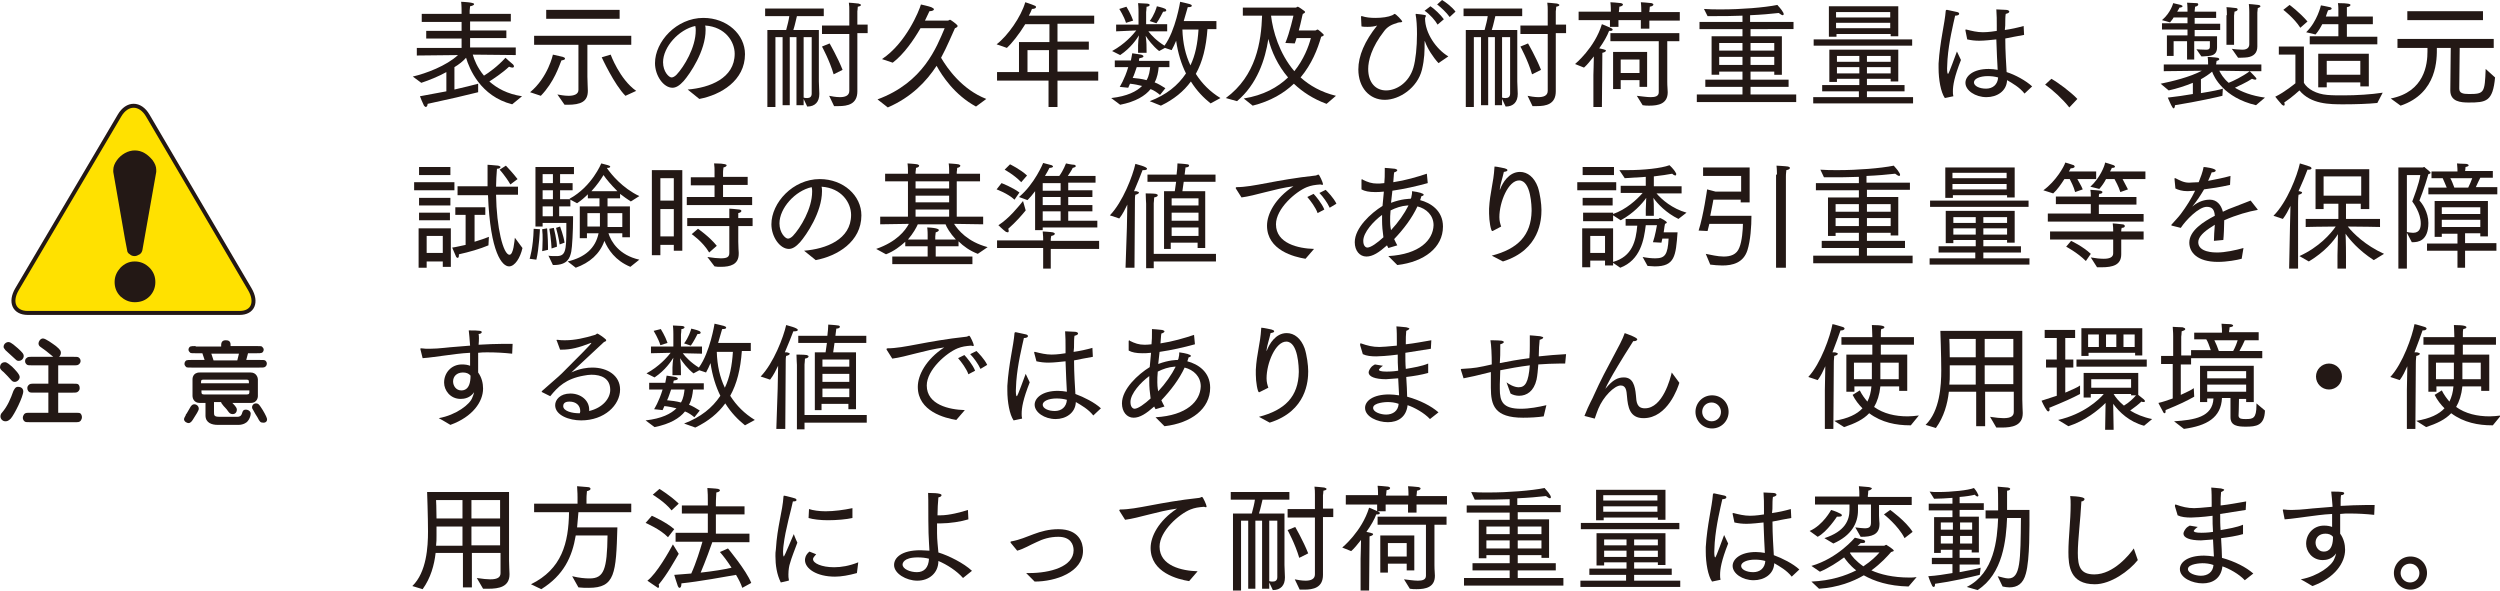 <?xml version="1.0" encoding="utf-8"?>
<!-- Generator: Adobe Illustrator 21.0.0, SVG Export Plug-In . SVG Version: 6.00 Build 0)  -->
<svg version="1.1" id="レイヤー_1" xmlns="http://www.w3.org/2000/svg" xmlns:xlink="http://www.w3.org/1999/xlink" x="0px"
	 y="0px" viewBox="0 0 558.4 131.9" style="enable-background:new 0 0 558.4 131.9;" xml:space="preserve">
<style type="text/css">
	.st0{fill:#231815;}
	.st1{fill:#FFE100;stroke:#231815;stroke-width:0.887;}
</style>
<g>
	<g>
		<path class="st0" d="M92.2,17.1c3-0.7,7.5-2.4,10.1-4.8l-9.2,0.1v-1.7h10V8.6h-7.9V6.9h7.9v-2h-8.9V3.1h8.9V2.4c0,0,0-1.3-0.1-2
			c0.1,0,2.9,0.1,2.9,0.5c0,0.2-0.3,0.4-0.9,0.5c0,0.2-0.1,1-0.1,1v0.7h9.2v1.7H105v2h8.1v1.7H105v2.1h10.2v1.7l-9.6-0.1
			c0.3,1.1,1,2.9,2.5,4.7c1-0.6,3.1-2.1,4.8-4c0,0,1.3,1.2,1.7,1.5c0.1,0.1,0.2,0.3,0.2,0.4c0,0.2-0.1,0.3-0.4,0.3
			c-0.2,0-0.4-0.1-0.7-0.2c-1.6,1.5-3.5,2.7-4.4,3.3c1.7,1.5,4,2.8,7.3,3.3l-2.2,1.8c-7.1-1.8-9.6-8-10.3-10.4
			c-0.7,0.8-1.6,1.5-2.6,2.1v5c2.2-0.5,4.2-1,5.3-1.3l0,1.9c-1.9,0.5-7.5,1.8-11.3,2.6c0,0,0,0,0,0.1c0,0.3-0.2,0.6-0.4,0.6
			c-0.1,0-0.2-0.1-0.4-0.3c-0.4-0.8-0.7-1.6-0.9-2.1c1.7-0.3,3.8-0.7,5.9-1.1v-4.3c-1.8,1-3.8,1.8-5.6,2.4L92.2,17.1z"/>
		<path class="st0" d="M118.4,20.6c4-3.3,5.1-8.4,5.1-8.4l2.2,0.5c0.3,0.1,0.5,0.2,0.5,0.4c0,0.2-0.2,0.3-0.8,0.4
			c-0.5,1.2-1.6,4.8-4.6,7.9L118.4,20.6z M124.5,21.1c0.5,0.1,1.6,0.3,2.5,0.3c1.1,0,2.2-0.3,2.2-1.3V10h-9.9V8h21.7V10h-9.8v7.1
			c0,1.3,0.1,2.3,0.1,3.2c0,2.4-1.6,3.1-4.5,3.1c-0.2,0-0.4,0-0.7,0L124.5,21.1z M122,2.2h16.4v2H122V2.2z M136.4,12.2
			c0,0,2,5.5,5.7,8.1l-2.4,1.1c-2.5-2.5-5.3-8.6-5.3-8.6L136.4,12.2z"/>
		<path class="st0" d="M153.6,20c4.9-0.4,10.5-2.5,10.5-8c0-2.7-2.1-6-6.6-6.3c0.1,0.3,0.1,0.7,0.1,1c0,4.7-3.5,9.8-4.9,11.4
			c-0.9,1-1.7,1.5-2.5,1.5c-2,0-3.9-2.7-3.9-5.5c0-4.8,4.8-10.1,10.8-10.1c5.3,0,9.3,3.7,9.3,8.1c0,5.9-5.4,9.1-10.2,10L153.6,20z
			 M148.1,13.9c0,2.1,1.3,3.4,1.9,3.4c0.3,0,0.7-0.2,1.1-0.6c1.7-1.8,4.3-6.1,4.3-9.9c0-0.3,0-0.6-0.1-1
			C151.6,6.6,148.1,10.5,148.1,13.9z"/>
		<path class="st0" d="M171.5,6.7h4.1c0.3-1.1,0.6-2.3,0.7-3.1h-5.4V1.9h13.1v1.7H178c-0.2,0.7-0.4,1.9-0.8,3.1h5.7v11.5l0.1,2.7
			c0,0,0,0.1,0,0.1c0,1.7-0.9,2.8-2.7,2.8l-0.8-1.7v1.4h-1.6V8.3h-1.5v15.2h-1.6V8.3h-1.6v15.6h-1.8V6.7z M181.2,8.3h-1.7v13.5
			c0.3,0.1,0.5,0.1,0.8,0.1c0.6,0,1-0.3,1-1V8.3z M185.2,21.4c0.5,0.1,1.5,0.3,2.4,0.3c1.1,0,2.1-0.3,2.1-1.4l0-12.7h-6.1V5.7h6.1
			V2.3c0-0.5,0-1.1-0.1-1.7c0,0,1.6,0.1,2.2,0.2c0.3,0.1,0.5,0.2,0.5,0.3c0,0.2-0.2,0.3-0.7,0.4c0,0.4-0.1,1-0.1,1v3h2.3v1.9h-2.3
			V18c0,1.3,0,2.3,0,2.4c0,2.9-2.2,3.3-4.2,3.3c-0.3,0-0.7,0-1,0L185.2,21.4z M186.2,16.6c-0.9-3.1-2.6-6.2-2.6-6.2l1.7-0.7
			c0,0,1.8,3.1,2.9,5.9L186.2,16.6z"/>
		<path class="st0" d="M196,22.2c10.3-3.8,13.2-11.7,15-15.9h-5.4c-1.5,2.6-3.7,5.8-6.2,7.7l-2.4-0.8c5.4-3.6,8.3-10.8,8.7-12.2
			c0,0,1.8,0.4,2.3,0.6c0.4,0.2,0.6,0.3,0.6,0.5c0,0.2-0.4,0.4-1,0.4c0,0-0.4,0.8-1,2.1h5.1c0.2,0,0.4-0.2,0.5-0.2
			c0.1,0,1.7,1.1,1.7,1.4c0,0.2-0.3,0.4-0.6,0.5c-0.8,1.7-1.7,4-3.1,6.6c1.4,2.4,4.7,7.1,10.1,9.2l-2.3,1.7
			c-4.8-2.6-7.6-6.9-8.8-9.1c-2.3,3.5-5.6,7-10.9,9.3L196,22.2z"/>
		<path class="st0" d="M222.9,16.1h4.7V9.4h6.8v-4h-5.4c-1.4,2.3-3.1,4.4-4.1,5.3l-2.3-0.8c2.5-1.9,5.5-6.2,6.4-9.4
			c0,0,1.3,0.4,2.2,0.8c0.2,0.1,0.2,0.2,0.2,0.3c0,0.2-0.3,0.4-0.9,0.4c-0.2,0.5-0.4,1-0.7,1.5h14.6v1.8h-8.2v4h7v1.8h-7v4.9h9.1V18
			h-9.1v5.9h-2V18h-11.5V16.1z M234.3,16.1v-4.9h-4.8v4.9H234.3z"/>
		<path class="st0" d="M248.2,21.9c3.6-0.4,5.7-1.5,6.9-2.7c-0.8-0.2-1.7-0.4-2.7-0.5l-0.4,0.9l-1.9-0.2c0,0,1.1-1.7,1.9-4.4H249
			v-1.5h3.6c0.1-0.5,0.2-1,0.3-1.6c0,0,1.4,0.2,2,0.3c0.3,0.1,0.5,0.2,0.5,0.4s-0.3,0.3-0.9,0.4c-0.1,0.2-0.1,0.4-0.1,0.6h6.8V15
			h-2.4c-0.1,1.1-0.3,2.3-0.9,3.4c0.8,0.3,1.6,0.8,2.4,1.3l-1.2,1.5c-0.6-0.5-1.3-1-2.1-1.3c-1.2,1.5-3.3,2.8-6.8,3.5L248.2,21.9z
			 M256.8,22.6c3.7-1.4,6.3-3.5,8.1-6.2c-1-2-1.8-4.5-2.2-7.3c-0.3,0.7-0.6,1.4-1,2.1l-1.5-0.5l-1.3,0.7c-1.4-1.1-2.5-2.6-3-3.4
			c0.2,1.6,0.2,2.1,0.2,3.8h-1.9v-1.7c0-0.5,0.1-1.6,0.2-2.2c-0.5,0.8-1.8,2.8-4.2,4.4l-1.8-0.9c2.9-1.6,4.6-3.6,5.4-4.6L249.3,7
			V5.5h5V2.7c0,0,0-1.2-0.1-2l1.9,0.1c0.5,0,0.7,0.2,0.7,0.3c0,0.2-0.3,0.4-0.7,0.4c0,0.4-0.1,1.2-0.1,1.2v2.7h4.7V7L256.5,7
			c0.6,0.8,1.8,2.1,3.6,3.2c2.5-3.4,3.5-9.8,3.5-9.8s1.8,0.4,2.1,0.5c0.3,0.1,0.5,0.2,0.5,0.4s-0.3,0.3-0.8,0.3c0,0-0.1,0-0.1,0
			c-0.2,0.7-0.5,1.8-0.9,3.1h7.3v1.8h-2c-0.3,4.1-1.1,7.3-2.6,10c1.4,2.2,3.2,4,5.5,5.4l-2.2,1.2c-1.5-1.2-3.1-2.8-4.4-4.9
			c-1.6,2.2-3.8,4-6.7,5.4L256.8,22.6z M251.6,1.5c0,0,1,1.6,1.5,3.1l-1.6,0.5C251.1,3.7,250,2,250,2L251.6,1.5z M253.9,15
			c-0.3,0.8-0.5,1.6-0.9,2.4c1,0.1,2,0.2,3.1,0.5c0.6-1,0.7-2.1,0.8-2.9H253.9z M256.8,4.7c1-1.3,1.5-2.9,1.6-3.3
			c0,0,1.3,0.3,1.7,0.5c0.3,0.1,0.4,0.3,0.4,0.4c0,0.2-0.2,0.3-0.5,0.3c-0.1,0-0.1,0-0.2,0c-0.1,0.2-0.9,1.8-1.5,2.6L256.8,4.7z
			 M264.1,6.6c0.1,3.1,0.7,5.7,1.8,8c1.1-2.3,1.6-4.9,1.8-8H264.1z"/>
		<path class="st0" d="M273.8,21.9c6.8-5,7.9-12.6,8.1-18.4l-4.3,0V1.7h11.8c0.2,0,0.3-0.2,0.5-0.2c0.1,0,1.3,0.8,1.5,1
			c0.1,0.1,0.1,0.2,0.1,0.2c0,0.1-0.2,0.3-0.5,0.4c-0.1,0.2-0.4,1.9-0.9,3.7h3.7c0.2,0,0.3-0.2,0.5-0.2c0.2,0,1.4,1.1,1.4,1.2
			c0,0.1-0.2,0.3-0.6,0.4c-0.8,2.8-2.1,6.1-4.6,9.1c2,1.8,4.6,3.3,7.9,4.1l-2.1,1.8c-3-1.1-5.4-2.7-7.3-4.5
			c-2.2,2.1-5.2,3.9-9.2,4.9l-2-1.6c4.4-0.7,7.6-2.5,9.9-4.7c-2.3-2.7-3.7-5.8-4.4-8.6c-0.7,4.6-2.5,10.1-7,13.9L273.8,21.9z
			 M287.1,9.6c1-2.4,1.8-6.1,1.8-6.1h-5c0.4,3.4,1.8,8.4,5.2,12.4c2.1-2.6,3.2-5.5,3.7-7.4h-3.2c-0.1,0.4-0.3,0.9-0.4,1.2L287.1,9.6
			z"/>
		<path class="st0" d="M304,3.8c0-0.1,0-0.2,0.1-0.2c0,0,0.1,0,0.1,0c0.9,0.3,1.9,0.4,3,0.4c1.5,0,2.9-0.2,3.8-0.6
			c0.1-0.1,0.2-0.1,0.2-0.1c0.1-0.1,0.2-0.2,0.3-0.2c0.3,0,1.7,1.5,1.7,1.7c0,0.1-0.1,0.2-0.7,0.2c0,0-0.5,0.1-0.6,0.2
			c-1.2,0.3-2.1,0.9-2.7,1.7c-2.9,3.7-3.6,6.7-3.6,8.5c0,3.1,1.7,4.8,4,4.8c2.3,0,5.1-1.7,6.1-5.1c0.5-1.7,0.8-4.6,0.8-7.5
			c0-1.7-0.1-3.3-0.3-4.3c0,0,0,0,0-0.1c0-0.1,0.1-0.1,0.1-0.1c2,0.2,2.2,0.3,2.2,0.4c0,0.2-0.2,0.4-0.2,0.6c0,3.3,2.5,6.9,5.2,8.5
			l-2.2,1.5c-1.2-1.3-2.5-3.3-3-4.8c0-0.1-0.1-0.1-0.1-0.1s0,0,0,0.1c0,2.1,0,3.8-0.6,6.3c-1,4-5,6.7-8.3,6.7
			c-3.4,0-5.9-2.7-5.9-6.8c0-3,1.4-6.3,4.2-9.8c-0.5,0.2-1.3,0.3-2.1,0.3c-0.5,0-1,0-1.4-0.1L304,3.8z M319.5,1.4
			c0.8,0.5,2.3,1.9,3,2.9l-1.4,1.2c-0.5-0.9-1.7-2.3-2.9-3.1L319.5,1.4z M322.1,0c0.7,0.4,2.3,1.6,3,2.6l-1.3,1.2
			c-0.7-1-2-2.2-2.8-2.8L322.1,0z"/>
		<path class="st0" d="M327.5,6.7h4.1c0.3-1.1,0.6-2.3,0.7-3.1h-5.4V1.9h13.1v1.7H334c-0.2,0.7-0.4,1.9-0.8,3.1h5.7v11.5l0.1,2.7
			c0,0,0,0.1,0,0.1c0,1.7-0.9,2.8-2.7,2.8l-0.8-1.7v1.4h-1.6V8.3h-1.5v15.2h-1.6V8.3h-1.6v15.6h-1.8V6.7z M337.2,8.3h-1.7v13.5
			c0.3,0.1,0.5,0.1,0.8,0.1c0.6,0,1-0.3,1-1V8.3z M341.2,21.4c0.5,0.1,1.5,0.3,2.4,0.3c1.1,0,2.1-0.3,2.1-1.4l0-12.7h-6.1V5.7h6.1
			V2.3c0-0.5,0-1.1-0.1-1.7c0,0,1.6,0.1,2.2,0.2c0.3,0.1,0.5,0.2,0.5,0.3c0,0.2-0.2,0.3-0.7,0.4c0,0.4-0.1,1-0.1,1v3h2.3v1.9h-2.3
			V18c0,1.3,0,2.3,0,2.4c0,2.9-2.2,3.3-4.2,3.3c-0.3,0-0.7,0-1,0L341.2,21.4z M342.2,16.6c-0.9-3.1-2.6-6.2-2.6-6.2l1.7-0.7
			c0,0,1.8,3.1,2.9,5.9L342.2,16.6z"/>
		<path class="st0" d="M355.9,16.8c0-0.7,0.1-2.7,0.1-4.2c-0.8,1-1.5,1.9-2.2,2.5l-2-0.8c0,0,4.4-3.6,6-8.9c0,0,1.3,0.5,2.1,0.9
			c0.2,0.1,0.3,0.2,0.3,0.3c0,0.2-0.2,0.3-0.5,0.3c-0.1,0-0.2,0-0.3,0c-0.4,1.1-1.2,2.5-2.2,3.9l0.9,0.2c0.4,0.1,0.6,0.2,0.6,0.3
			c0,0.2-0.3,0.4-0.8,0.5l-0.1,12.1h-1.9L355.9,16.8z M352.8,2.6h7V2.4c0,0,0-1.2-0.1-1.9c0,0,1.8,0.1,2.4,0.2
			c0.3,0.1,0.4,0.2,0.4,0.3c0,0.2-0.2,0.4-0.8,0.5c0,0.4-0.1,1-0.1,1v0.2h5V2.4c0,0,0-1.2-0.1-1.9c0,0,1.8,0.1,2.4,0.2
			c0.3,0.1,0.4,0.2,0.4,0.3c0,0.2-0.2,0.4-0.8,0.5c0,0.4-0.1,1-0.1,1v0.2h6.8v1.9h-6.8v1.8h-1.9V4.5h-5V6h-1.9V4.5h-7V2.6z
			 M365.6,21.4c1,0.1,2.2,0.3,3.1,0.3c1,0,1.8-0.2,1.8-1.1V9.2h-10.8V7.4h15.4v1.8h-2.7v9c0,1.3,0.1,1.7,0.1,2.4c0,2.6-2.1,3-4.1,3
			c-0.5,0-1,0-1.5-0.1L365.6,21.4z M360.3,11.6h7.6v7.8h-1.7v-1.5H362v2h-1.7V11.6z M366.2,16.3v-3H362v3H366.2z"/>
		<path class="st0" d="M379.1,21.1h10.1v-1.7h-8.3v-1.6h8.3V16H384v0.7h-1.7V8.1h6.9V6.5h-9.6V4.9h9.6V3.5c-2.2,0.1-4.5,0.1-6.6,0.1
			c-0.4,0-0.8,0-1.2,0L380.6,2c1.2,0.1,2.5,0.1,3.9,0.1c4.4,0,9.5-0.4,12.5-1c0.1,0.2,0.8,0.8,1.3,1.7c0.1,0.2,0.1,0.3,0.1,0.4
			c0,0.1-0.1,0.2-0.2,0.2c-0.2,0-0.5-0.2-0.9-0.5c-1.7,0.2-4,0.4-6.4,0.5v1.5h9.7v1.6H391v1.6h7v8.6h-1.7V16H391v1.8h8.5v1.6H391
			v1.7h10.2v1.7h-22.2V21.1z M389.2,11.3V9.6H384v1.7H389.2z M389.2,14.5v-1.8H384v1.8H389.2z M396.3,11.3V9.6H391v1.7H396.3z
			 M396.3,14.5v-1.8H391v1.8H396.3z"/>
		<path class="st0" d="M405,21.7h10.2v-1.3H407v-1.4h8.3v-1.4h-5v0.7h-1.7v-7.2H424v7.1h-1.7v-0.6H417v1.4h8.4v1.4H417v1.3h10.3v1.4
			H405V21.7z M405.1,8.8h22v1.4h-22V8.8z M408.4,1.4H424v6.7h-1.7V7.6h-12.1v0.6h-1.7V1.4z M422.2,3.8V2.7h-12.1v1.2H422.2z
			 M422.2,6.3V5.1h-12.1v1.2H422.2z M415.3,13.8v-1.3h-5v1.3H415.3z M415.3,16.4V15h-5v1.4H415.3z M422.3,13.8v-1.3H417v1.3H422.3z
			 M422.3,16.4V15H417v1.4H422.3z"/>
		<path class="st0" d="M434.4,21.9c-0.9-1.3-1.4-4.1-1.4-6.7c0-0.3,0-0.7,0-1c0.3-5,1.4-9,1.6-11.8c0-0.1,0.1-0.2,0.2-0.2
			c0,0,0,0,0.1,0c0,0,1.4,0.3,2.3,0.5c0.3,0.1,0.4,0.2,0.4,0.4c0,0.2-0.3,0.4-0.9,0.4c-0.4,1.8-1.4,5.8-1.7,9.7
			c0,0.6-0.1,1.3-0.1,2.1c0,0.8,0.1,1.2,0.2,1.2c0.1,0,0.2-0.1,2-5c0,0,0.5,1.1,0.9,1.9c-1.5,3.8-1.8,5.7-1.8,7c0,0.4,0,0.7,0.1,1.1
			L434.4,21.9z M439,6.8c0-0.1,0-0.1,0-0.1c0-0.1,0-0.1,0.1-0.1c0,0,0,0,0.1,0c1.2,0.3,2.4,0.6,3.7,0.6c0.2,0,1.3,0,3.1-0.3V5.7
			c0-1.2,0-2.3-0.1-3.6l2.1,0.1c0.5,0,0.8,0.2,0.8,0.4c0,0.2-0.3,0.4-0.8,0.5c-0.1,0.6-0.1,1.4-0.1,1.7c0,0.6,0,1.3-0.1,1.9
			c1.4-0.2,2.8-0.5,4.2-0.9l0.1,2c-1.5,0.3-2.9,0.5-4.2,0.8c0,3,0.2,5.6,0.3,7.5c1.9,0.6,4.3,1.9,5.7,3.2l-1.7,1.6
			c-1.1-1.4-2.7-2.3-3.9-3c-0.1,2.5-2.3,3.8-4.6,3.8c-2.5,0-4.7-1.5-4.7-3.2c0-1.5,1.7-3.1,5.2-3.1c0.7,0,1.4,0.1,2,0.2
			c-0.1-1.5-0.2-4-0.3-6.8c-1,0.1-2.6,0.3-3.8,0.3c-1,0-1.8-0.1-2.7-0.3L439,6.8z M444,17c-1.8,0-3.1,0.6-3.1,1.4
			c0,0.8,1.2,1.4,2.7,1.4c1.5,0,2.6-0.9,2.7-2.5C445.6,17.1,444.8,17,444,17z"/>
		<path class="st0" d="M458.2,17.6c1.6,0.9,4.5,3.1,5.8,4.5l-1.8,1.9c-1.5-1.9-3.7-3.9-5.4-5.1L458.2,17.6z"/>
		<path class="st0" d="M482.6,18.7c2.5-0.5,6.6-1.5,9.2-2.9l-8.5,0.1v-1.5h9.9v-0.2c0,0,0-1-0.1-1.5c0,0,1.7,0.1,2.2,0.2
			c0.2,0,0.4,0.2,0.4,0.3c0,0.2-0.2,0.3-0.6,0.4c0,0.1-0.1,0.7-0.1,0.7v0.1h10.1v1.5h-2.6c1.5,1.5,1.5,1.6,1.5,1.7
			c0,0.1-0.1,0.2-0.3,0.2c-0.2,0-0.4-0.1-0.7-0.2c-1.2,0.8-2.8,1.5-3.8,2c1.5,0.9,3.7,1.8,6.7,2.2l-2,1.7c-7.2-1.7-9.4-6.3-9.8-7.5
			c-0.7,0.6-1.6,1.2-2.5,1.7v3.1c2.5-0.4,4.4-0.8,4.9-1l-0.1,1.6c-0.7,0.2-5.6,1.3-10.6,2.1c0,0.3-0.1,0.7-0.3,0.7
			c-0.1,0-0.2-0.1-0.3-0.3c-0.3-0.4-0.8-1.7-1-2.1c1.9-0.2,3.8-0.5,5.6-0.8v-2.5c-1.7,0.7-3.6,1.3-5.4,1.7L482.6,18.7z M484,7.9h4.6
			V6.6h-5.7V5.2h5.7V3.9h-3.1c-0.2,0.4-0.5,0.7-0.8,1.1l-1.8-0.5c2-1.7,2.5-3.8,2.5-3.8s1.3,0.3,1.7,0.4c0.3,0.1,0.4,0.2,0.4,0.3
			c0,0.1-0.2,0.3-0.7,0.3c-0.1,0.3-0.3,0.5-0.5,0.9h2.3V2.4c0,0,0-1.4-0.1-1.8l2.1,0.1c0.3,0,0.4,0.1,0.4,0.3c0,0.2-0.2,0.4-0.7,0.5
			c0,0.2-0.1,0.9-0.1,0.9v0.2h4.8v1.4h-4.8v1.3h5.7v1.4h-5.7v1.4h5v2.5c0,1.2-0.6,1.8-1.9,1.9c-0.8,0.1-1.6,0.1-1.6,0.1l-1.1-1.6
			c0,0,1.1,0.1,2.1,0.1c0.1,0,0.1,0,0.1,0c0.8,0,0.8-0.4,0.8-0.9V9.2h-3.5v4.1h-1.6V9.2h-3v3.3H484V7.9z M495.7,15.8
			c0.3,0.6,0.9,1.7,2.1,2.7c1-0.4,3.1-1.4,4.7-2.6L495.7,15.8z M497.4,3.4c0,0,0-1.3-0.1-1.8c0,0,1.6,0.1,2.1,0.2
			c0.3,0,0.4,0.2,0.4,0.3c0,0.2-0.2,0.4-0.7,0.5c0,0.2-0.1,0.9-0.1,0.9v6.5h-1.7V3.4z M498.5,10.9c0.4,0.1,1.9,0.2,2.4,0.2
			c1.4,0,1.5-0.9,1.5-1.2V2.8c0,0,0-1.2-0.1-1.9c0,0,1.5,0.1,2.1,0.2c0.3,0,0.5,0.2,0.5,0.3s-0.2,0.3-0.6,0.4c0,0.2-0.1,1-0.1,1v5.3
			c0,0.7,0,2,0,2.2c0,0.1,0,0.1,0,0.1c0,1.4-0.8,2.2-2.2,2.4c-0.6,0.1-2.1,0.1-2.1,0.1L498.5,10.9z"/>
		<path class="st0" d="M512.7,12.2H509v-1.8h5.6v8.1c0.8,1.4,2.8,2.5,5.2,2.7c1.1,0.1,2.4,0.1,3.6,0.1c3,0,6.2-0.2,8.8-0.6L531,23
			c-1.9,0.2-4.8,0.3-7.5,0.3c-3.2,0-7.3,0-9.9-3.1c0,0-1.6,1.5-3.4,2.7c0.1,0.2,0.1,0.3,0.1,0.4c0,0.2-0.1,0.3-0.2,0.3
			c-0.1,0-0.2-0.1-0.4-0.2c-0.4-0.4-1.5-1.8-1.5-1.8c2.1-1,4.5-3,4.5-3V12.2z M511.4,1.1c0,0,2.2,1.6,4,3.7l-1.6,1.4
			c-1.4-2.2-3.8-4-3.8-4L511.4,1.1z M515.9,8.1h6.4V5.4h-3.6c-0.4,0.8-0.9,1.6-1.5,2.3l-2.1-0.5c2.5-2.4,3.3-6,3.3-6s1.2,0.2,2,0.4
			c0.2,0,0.4,0.2,0.4,0.3c0,0.2-0.2,0.3-0.8,0.4c-0.1,0.2-0.3,0.8-0.5,1.4h2.8V2.1c0,0,0-0.9-0.1-1.4c2.3,0,2.8,0.2,2.8,0.4
			c0,0.2-0.2,0.4-0.8,0.5c0,0.3,0,0.8,0,0.8v1.3h5.8v1.7h-5.8v2.8h6.8v1.7h-15.1V8.1z M517.8,12h11.3v7.3h-1.9v-0.9h-7.5v1.1h-1.9
			V12z M527.2,16.7v-3.1h-7.5v3.1H527.2z"/>
		<path class="st0" d="M534,22c7.6-1.5,8.2-7.7,8.2-10.5c0-0.3,0-0.6,0-0.8h-6.7v-2h21.5v2h-7.6l-0.1,9.1c0,1,0.8,1.2,2.2,1.2
			c3.4,0,3.5-0.3,3.7-5.6l2.1,1.9c-0.5,5.4-2,5.6-5.9,5.6c-1.8,0-4.1-0.2-4.1-2.7l0.1-9.5h-3.1c0,2.3,0.2,10.1-8.1,12.9L534,22z
			 M537.7,2.5h16.9v2h-16.9V2.5z"/>
		<path class="st0" d="M92.5,40.7h9v1.8h-9V40.7z M93.5,51h7.2v8.6h-1.8v-1.2h-3.6v1.4h-1.8V51z M93.6,37.3h7v1.8h-7V37.3z
			 M93.6,44.2h7v1.7h-7V44.2z M93.6,47.5h6.9v1.7l-6.9,0V47.5z M98.9,56.5v-3.8h-3.6v3.8H98.9z M104.1,48h-2.4v-1.7h6.7V48H106V54
			c1.3-0.4,2.5-0.8,3.2-1.1l-0.1,1.9c-1.9,0.8-4.3,1.5-6.6,2c0,0.1,0,0.1,0,0.2c0,0.4-0.1,0.6-0.3,0.6c-0.1,0-0.2-0.1-0.3-0.2
			c-0.4-0.9-0.9-2.1-0.9-2.1c0.9-0.1,1.9-0.4,3-0.6V48z M102.1,41.6h6.8v-1.2c0-0.8,0-1.6,0-2.4c0-0.4,0-0.8,0-1.2
			c0,0,1.5,0.1,2.4,0.2c0.3,0.1,0.5,0.2,0.5,0.3c0,0.2-0.3,0.4-0.8,0.4c-0.1,1.4-0.2,2.7-0.2,4h4.9v1.8h-4.9
			c0.1,7.3,1.6,13.4,3,13.4c0.9,0,1.1-3.1,1.2-3.8l1.7,2.3c-0.5,2.2-1.7,4.1-3,4.1c-1.5,0-4.2-2.9-4.7-15.9h-6.8V41.6z M113,37
			c0,0,1.7,1.8,2.6,3l-1.6,1.2c-1.1-1.9-2.4-3.3-2.4-3.3L113,37z"/>
		<path class="st0" d="M118.3,57.8c0,0,0.8-2.4,0.9-6.7l1.4,0.1c0,0-0.2,4.4-0.8,6.8L118.3,57.8z M122.5,57.1
			c0.3,0.1,1.2,0.1,1.8,0.1c2,0,2.2-1.1,2.2-6c0-0.5,0-1,0-1.4h-5.3v0.8h-1.6V37.3h8.6v1.6h-3.1v2h2.8v1.6h-2.8v2h2.3l-0.2-0.1
			c5-2.7,7.1-7.9,7.1-7.9s1.2,0.3,1.5,0.4c0.3,0.1,0.5,0.2,0.5,0.3c0,0.2-0.2,0.3-0.6,0.3c0,0-0.1,0-0.1,0l0,0.1
			c0.9,1.3,3.4,4.4,7.2,6.2l-1.9,1.2c-0.8-0.5-1.6-1.1-2.4-1.7v1h-2.8v1.8h5V53H139v-0.9h-3.1c0.6,1.9,2.4,4.9,6.9,5.9l-2,1.6
			c-3.4-1.4-5-3.9-5.8-5.8c-1,2.9-3.3,4.9-6.4,6l-1.8-1.4c3.8-0.9,6.2-2.9,6.9-6.3h-2.6v1.1h-1.6v-7.1h4.4v-1.8h-2.6v-0.9
			c-0.7,0.7-1.5,1.4-2.4,2l-1.5-0.8v1.5h-2.5v2.2h3.1c0,0.2,0,0.5,0,0.7c0,2.4-0.2,6.3-0.4,7.2c-0.3,1.4-0.8,3-3.9,3
			c-0.1,0-0.2,0-0.2,0L122.5,57.1z M121.1,56.1c0,0,0.1-1.1,0.1-2.6c0-0.7,0-1.5-0.1-2.3l1.1-0.2c0,0,0.2,2.3,0.2,4
			c0,0.3,0,0.6,0,0.8L121.1,56.1z M123.5,40.9v-2h-2.3v2H123.5z M123.5,44.5v-2h-2.3v2H123.5z M123.5,48.3v-2.2h-2.3v2.2H123.5z
			 M123.2,55.5c0,0-0.1-2.2-0.5-4.4l1-0.2c0,0,0.7,2.8,0.7,4.2L123.2,55.5z M125,54.6c0,0-0.2-1.6-0.8-3.7l0.9-0.3
			c0,0,0.8,2.1,1,3.6L125,54.6z M134,50.6c0-0.3,0-0.5,0-0.8v-2.2h-2.8v3H134z M137.9,42.7c-1.4-1.4-2.5-2.7-3.1-3.6
			c-0.6,1-1.5,2.3-2.7,3.6H137.9z M139,50.6v-3h-3.3V50c0,0.2,0,0.4,0,0.7H139z"/>
		<path class="st0" d="M145.6,38h6.8v18h-1.9v-1.3h-3v2.3h-1.9V38z M150.5,44.8v-5h-3v5H150.5z M150.5,52.8v-6.1h-3v6.1H150.5z
			 M153.4,44h6.2v-2.6h-5.3v-1.8h5.3c0,0,0-1.2,0-1.4c0-0.4,0-1-0.1-1.7c0,0,0.1,0,0.2,0c2.3,0,2.6,0.3,2.6,0.4
			c0,0.2-0.2,0.4-0.7,0.5c-0.1,0.5-0.1,1.1-0.1,1.1v1h5.5v1.8h-5.5V44h6.5v1.8h-14.6V44z M158,57.4c1.3,0.2,2.3,0.3,3,0.3
			c1.4,0,1.9-0.3,1.9-1.2l0-6h-9.4v-1.8h9.4v-2.1c0,0,1.6,0.1,2.2,0.2c0.3,0,0.5,0.2,0.5,0.3c0,0.2-0.2,0.4-0.7,0.5v1.1h3.2v1.8
			h-3.2V54c0,1.3,0.1,2.2,0.1,2.4c0,0.1,0,0.2,0,0.3c0,2.4-1.9,2.9-4,2.9c-0.5,0-0.9,0-1.4-0.1L158,57.4z M155.9,51.1
			c0,0,2.5,1.7,4.2,3.8l-1.7,1.5c-1.4-2.4-3.9-4.1-3.9-4.1L155.9,51.1z"/>
		<path class="st0" d="M179.6,56c4.9-0.4,10.5-2.5,10.5-8c0-2.7-2.1-6-6.6-6.3c0.1,0.3,0.1,0.7,0.1,1c0,4.7-3.5,9.8-4.9,11.4
			c-0.9,1-1.7,1.5-2.5,1.5c-2,0-3.9-2.7-3.9-5.5c0-4.8,4.8-10.1,10.8-10.1c5.3,0,9.3,3.7,9.3,8.1c0,5.9-5.4,9.1-10.2,10L179.6,56z
			 M174.1,49.9c0,2.1,1.3,3.4,1.9,3.4c0.3,0,0.7-0.2,1.1-0.6c1.7-1.8,4.3-6.1,4.3-9.9c0-0.3,0-0.6-0.1-1
			C177.6,42.6,174.1,46.5,174.1,49.9z"/>
		<path class="st0" d="M199.3,57.3h7.9V55h-5v-1c-1.1,1-2.5,2.1-4.3,2.8l-2.2-1.2c4.6-1.6,6.5-4.1,7.3-5.6l-6.4,0.1v-1.7h6.2v-7.9
			h-5.1v-1.7h5.1v-0.7c0,0,0-1-0.1-1.6c0,0,1.7,0.1,2.2,0.2c0.3,0.1,0.4,0.2,0.4,0.3c0,0.2-0.2,0.4-0.7,0.5c0,0.3-0.1,0.9-0.1,0.9
			v0.4h7.5v-0.7c0,0,0-1-0.1-1.6c0,0,1.7,0.1,2.2,0.2c0.3,0.1,0.4,0.2,0.4,0.3c0,0.2-0.2,0.4-0.7,0.5c0,0.3-0.1,0.9-0.1,0.9v0.4h5.2
			v1.7h-5.2v7.9h5.9v1.7l-6.5-0.1c0.9,1.4,3,4,7.5,5.2l-2.2,1.5c-1.8-0.7-3.2-1.7-4.3-2.8V55H209v2.3h8.2V59h-17.9V57.3z
			 M207.2,53.4v-1c0,0,0-1-0.1-1.6c2.5,0.1,2.6,0.5,2.6,0.6c0,0.2-0.3,0.4-0.7,0.5c0,0.2-0.1,0.9-0.1,0.9v0.7h4.6
			c-1.3-1.4-2.1-2.8-2.3-3.4H205c-0.3,0.7-1,2-2.2,3.4H207.2z M212,42.1v-1.6h-7.5v1.6H212z M212,45.2v-1.5h-7.5v1.5H212z M212,48.4
			v-1.6h-7.5v1.6H212z"/>
		<path class="st0" d="M223.7,40.9c0,0,2.4,0.9,4,2.1l-1.1,1.6c-1.5-1.4-4-2.3-4-2.3L223.7,40.9z M222.7,53.7H233v-0.4
			c0,0,0-0.7-0.1-1.6c0,0,1.8,0.1,2.3,0.2c0.3,0.1,0.4,0.2,0.4,0.3c0,0.2-0.2,0.4-0.8,0.5c-0.1,0.4-0.1,0.8-0.1,0.8v0.3h10.8v1.8
			h-10.8V60H233v-4.6h-10.3V53.7z M229.1,47c-0.9,1.1-2.1,2.5-3.9,4.1c0.1,0.2,0.1,0.4,0.1,0.5c0,0.2-0.1,0.3-0.2,0.3
			c-0.1,0-0.2-0.1-0.4-0.1c-0.7-0.5-1.7-1.5-1.7-1.5c2.4-1.5,4.6-4.3,5.5-5.4L229.1,47z M225.6,36.7c0,0,2.3,1.1,3.8,2.5l-1.3,1.5
			c-1.5-1.6-3.7-2.8-3.7-2.8L225.6,36.7z M231.2,45.2l0-2.5c-0.6,0.8-1.1,1.4-1.7,2l-1.9-0.7c3.5-2.9,5.4-7.6,5.4-7.6
			s1.6,0.4,1.9,0.5c0.2,0.1,0.3,0.2,0.3,0.3s-0.2,0.3-0.8,0.3c-0.2,0.4-0.5,1-1,1.8h3.2c0.9-1.2,1.5-2.8,1.5-2.8s1.3,0.3,1.8,0.3
			c0.2,0,0.4,0.2,0.4,0.3s-0.2,0.3-0.7,0.4c-0.2,0.5-0.7,1.2-1.1,1.8h6.2v1.5h-6.1v1.7h5.4V44h-5.4v1.8h5.4v1.4h-5.4v2.1h6.5v1.5
			h-12.2v0.6h-1.7L231.2,45.2z M236.9,42.6v-1.7h-4v1.7H236.9z M236.9,45.8V44h-4v1.8H236.9z M236.9,49.3v-2.1h-4v2.1H236.9z"/>
		<path class="st0" d="M251.7,50.9l0.1-5.2c-0.5,1-1,2.1-1.8,3.1l-2.1-0.7c2.9-3,5.1-8.8,5.7-11.5c0.2,0.1,2.6,0.6,2.6,1.1
			c0,0.2-0.3,0.3-0.7,0.3c-0.1,0-0.2,0-0.3,0c-0.4,1.1-1.1,2.8-1.9,4.7c0.3,0,0.4,0,0.5,0c0.4,0.1,0.6,0.2,0.6,0.3
			c0,0.2-0.3,0.4-0.8,0.5c-0.1,0.3-0.1,1-0.1,1l-0.1,15.3h-2L251.7,50.9z M256,45.5c0,0-0.1-1.7-0.1-2.3c0,0,1.7,0,2.3,0.1
			c0.3,0.1,0.4,0.2,0.4,0.3c0,0.2-0.2,0.4-0.8,0.5c0,0.3-0.1,1.3-0.1,1.3v11.3h13.9v1.7h-13.9v1.5H256V45.5z M260,42.7h2.4
			c0.1-0.7,0.2-1.4,0.3-2.1h-6.4V39h6.5c0.1-0.9,0.2-1.8,0.2-2.5c0,0,1.7,0.1,2.2,0.2c0.3,0,0.4,0.2,0.4,0.3c0,0.2-0.3,0.4-0.8,0.4
			l-0.2,1.6h6.9v1.6h-7.1c-0.1,0.8-0.2,1.5-0.3,2.1h5.1v12.7h-1.7v-1.2h-6v1.4H260V42.7z M267.7,45.9v-1.6h-6v1.6H267.7z
			 M267.7,49.3v-1.8h-6v1.8H267.7z M267.7,52.7v-1.9h-6v1.9H267.7z"/>
		<path class="st0" d="M276.1,42.2c0-0.1-0.1-0.1-0.1-0.2c0-0.1,0.1-0.2,0.2-0.2c3.8,0,8.5-1.6,17.7-2.6c0.1,0,0.2-0.1,0.3-0.1
			c0.1-0.1,0.2-0.1,0.3-0.1c0.2,0,1,1.8,1,2.1c0,0.2-0.1,0.2-0.2,0.2c-0.1,0-0.2-0.1-0.4-0.1c-1.2,0.1-2,0.2-3,0.6
			c-2.5,1-6.9,4.8-6.9,8.3c0,4.3,5,5.4,8.5,5.5l-1.9,2.2c-2.5-0.4-8.6-1.9-8.6-7.4c0-2.6,1.8-6.1,5.9-8.8c-4.4,0.6-8.5,2.1-11.6,2.5
			L276.1,42.2z M293.4,43.3c0.5,0.5,1.9,2.2,2.4,3.5l-1.5,0.8c-0.4-1.2-1.6-2.8-2.3-3.6L293.4,43.3z M296.1,42.4
			c0.4,0.4,1.8,1.8,2.4,3.1l-1.5,0.9c-0.5-1.1-1.5-2.5-2.3-3.3L296.1,42.4z"/>
		<path class="st0" d="M310.1,57.2c7-0.4,10-3.6,10.1-6.9c0-2.2-1.6-3.7-3.6-4.2c-1.2,2.6-3.1,5.1-5.2,7.3c0.2,0.5,0.5,1,0.7,1.4
			l-2,0.6c-0.1-0.2-0.2-0.4-0.3-0.6c-1.8,1.6-3.2,2.5-4.6,2.5c-1.5,0-2.6-1.3-2.6-3.2c0-3.2,3.6-6.5,6.2-8.1c0.1-1,0.2-2.1,0.3-3.2
			c-0.9,0.1-1.4,0.1-2,0.1c-1.3,0-2.3-0.2-3-0.6c0,0,0-1.7,0-2c0,0,0-0.1,0-0.1c0-0.1,0.1-0.2,0.1-0.2c0.1,0,0.1,0,0.1,0.1
			c1.2,0.6,2.1,0.9,3.3,0.9c0.4,0,0.8,0,1.6-0.1c0.1-0.9,0.1-1.8,0.1-2.8c0-0.2,0-0.4,0-0.6c0,0,1.6,0.1,2.3,0.2
			c0.3,0.1,0.5,0.2,0.5,0.3c0,0.2-0.3,0.4-0.7,0.5c-0.1,0.5-0.1,1.3-0.2,2.2c2.7-0.4,5.4-1.2,7.5-1.9l0.2,2.1
			c-2.5,0.7-5.2,1.3-7.9,1.7c-0.1,0.9-0.2,1.8-0.3,2.7c2.4-0.9,4.1-0.9,4.4-0.9c0-0.1,0-0.1,0.1-0.2c0.2-0.9,0.2-1,0.2-1.5
			c1.5,0.2,2.6,0.5,2.6,0.8c0,0.1-0.2,0.3-0.5,0.3c-0.1,0.3-0.2,0.6-0.3,0.9c2.3,0.6,5.1,2.3,5.1,5.9c0,4.7-4.2,7.9-10.2,8.6
			L310.1,57.2z M308.7,49.3c0-0.4,0-0.9,0-1.3c-1.9,1.4-4.2,3.9-4.2,5.8c0,1.4,0.8,1.5,0.9,1.5c0.8,0,2.3-1.1,3.6-2.3
			C308.8,51.6,308.7,50.4,308.7,49.3z M314.3,45.9c-1.3,0.1-2.5,0.5-3.7,1.1c-0.1,0.9-0.1,1.7-0.1,2.4c0,1.2,0.2,1.9,0.2,2
			c1.6-1.7,3-3.7,3.9-5.5H314.3z"/>
		<path class="st0" d="M333.2,57.1c5.8-1.5,8.8-4.5,8.9-10c0-0.9-0.1-6.8-2.8-6.8c-2.4,0-4.4,4.8-4.4,8.2c0,0.9,0.2,1.5,0.4,2.1
			l-1.9,1c0,0-0.1,0-0.1,0c-0.3,0-0.7-2.3-0.7-3.9c0-0.4,0-0.7,0-1.1c0.2-3.7,1-5.7,1.2-9.2c0-0.2,0-0.2,0.1-0.2
			c0.4,0,2.2,0.4,2.2,0.4c0.3,0.1,0.6,0.2,0.6,0.4c0,0.2-0.2,0.3-0.8,0.4c-0.3,1.4-0.8,2.8-0.9,3.8c0,0.1,0,0.1,0,0.1
			c0,0.1,0,0.1,0,0.1c0,0,0.1-0.1,0.1-0.2c0.5-1.3,1.9-3.8,4.4-3.8c1.7,0,3.2,1.2,4,3.4c0.5,1.5,0.8,3.8,0.8,5.1
			c0,2.1-0.3,8.9-8.6,11.5L333.2,57.1z"/>
		<path class="st0" d="M352.3,40.7h8.7v1.8h-8.7V40.7z M353.4,51h6.9v7.5c4.3-1.2,5.1-4.7,5.4-8.1h-2.6v-1.5h7.4
			c0,0,0.1-0.2,0.3-0.2c0.1,0,1.5,0.7,1.5,1c0,0.1-0.1,0.2-0.4,0.3c0,0-0.2,0.9-0.3,1.9h3.1c-0.4,5.3-0.6,7.6-5.1,7.6
			c-0.5,0-1.1-0.1-1.6-0.1l-1.1-2c1,0.2,2,0.3,2.8,0.3c2.2,0,2.8-0.8,3-4.4h-1.4c-0.1,0.3-0.1,0.6-0.2,0.9l-1.9-0.1
			c0.5-1.4,0.9-3.8,0.9-3.8h-2.5c-0.4,3.3-1.2,7.8-5.7,9.5l-1.6-1.1v0.6h-1.8v-1.1h-3.3v1.5h-1.8V51z M353.5,37.3h7v1.8h-7V37.3z
			 M353.5,44.2h6.7v1.7h-6.7V44.2z M353.6,47.5h6.7v0.3c2.9-1,5.3-3.2,6.6-4.7l-4.9,0v-1.6h5.6v-2c-1.6,0.1-3.3,0.2-4.7,0.3
			l-1.2-1.8c0.6,0,1.2,0,1.8,0c3.6,0,7.5-0.4,9.4-1.1c0,0,1,0.9,1.4,1.7c0.1,0.1,0.1,0.2,0.1,0.3c0,0.2-0.1,0.3-0.2,0.3
			s-0.4-0.1-0.7-0.4c-1,0.2-2.4,0.4-4.1,0.6v2.2h6.2v1.6l-5.6,0c1.2,1.4,3.5,3.4,6.7,4.3l-1.8,1.4c-2.7-1.3-4.7-3.4-5.6-4.7
			c0.1,0.8,0.1,1.7,0.1,2.6v1.4h-1.8v-1.4c0-0.8,0.1-1.8,0.1-2.6c-0.9,1.3-2.9,3.5-5.7,5l-1.7-1.1v1.3h-6.7V47.5z M358.5,56.5v-3.8
			h-3.3v3.8H358.5z"/>
		<path class="st0" d="M381,56.7c1.1,0.2,2.6,0.6,4,0.6c1.5,0,2.9-0.4,3.5-2c0.6-1.4,0.8-4.1,0.8-5.3h-7.5c-0.1,0.5-0.3,1.1-0.4,1.6
			l-2-0.1c1.1-3.4,1.9-9.2,1.9-9.2l1.9,0.5h5.7v-3.5h-8.5v-1.9h10.4v7.8h-2v-0.6h-6.1c0,0-0.3,1.7-0.7,3.6h9.2
			c0,2.3-0.2,5.5-0.9,7.7c-0.9,2.8-3.3,3.4-5.6,3.4c-0.9,0-1.9-0.1-2.7-0.2L381,56.7z M396.9,39c0,0,0-1.2-0.1-2c0,0,2,0.1,2.6,0.2
			c0.3,0.1,0.4,0.2,0.4,0.3c0,0.2-0.2,0.4-0.8,0.5c-0.1,0.6-0.1,1.4-0.1,1.4v20.4h-2.2V39z"/>
		<path class="st0" d="M405.1,57.1h10.1v-1.7h-8.3v-1.6h8.3V52H410v0.7h-1.7v-8.6h6.9v-1.6h-9.6v-1.6h9.6v-1.4
			c-2.2,0.1-4.5,0.1-6.6,0.1c-0.4,0-0.8,0-1.2,0l-0.8-1.7c1.2,0.1,2.5,0.1,3.9,0.1c4.4,0,9.5-0.4,12.5-1c0.1,0.2,0.8,0.8,1.3,1.7
			c0.1,0.2,0.1,0.3,0.1,0.4c0,0.1-0.1,0.2-0.2,0.2c-0.2,0-0.5-0.2-0.9-0.5c-1.7,0.2-4,0.4-6.4,0.5v1.5h9.7v1.6H417v1.6h7v8.6h-1.7
			V52H417v1.8h8.5v1.6H417v1.7h10.2v1.7h-22.2V57.1z M415.2,47.3v-1.7H410v1.7H415.2z M415.2,50.5v-1.8H410v1.8H415.2z M422.3,47.3
			v-1.7H417v1.7H422.3z M422.3,50.5v-1.8H417v1.8H422.3z"/>
		<path class="st0" d="M431,57.7h10.2v-1.3H433v-1.4h8.3v-1.4h-5v0.7h-1.7v-7.2H450v7.1h-1.7v-0.6H443v1.4h8.4v1.4H443v1.3h10.3v1.4
			H431V57.7z M431.1,44.8h22v1.4h-22V44.8z M434.4,37.4H450v6.7h-1.7v-0.5h-12.1v0.6h-1.7V37.4z M448.2,39.8v-1.2h-12.1v1.2H448.2z
			 M448.2,42.3v-1.2h-12.1v1.2H448.2z M441.3,49.8v-1.3h-5v1.3H441.3z M441.3,52.4V51h-5v1.4H441.3z M448.3,49.8v-1.3H443v1.3H448.3
			z M448.3,52.4V51H443v1.4H448.3z"/>
		<path class="st0" d="M456.4,42.5c2.8-2,4.7-5.4,4.9-6.2c0,0,1.4,0.4,1.9,0.6c0.1,0.1,0.2,0.2,0.2,0.3c0,0.2-0.3,0.4-0.9,0.4
			c-0.1,0.2-0.2,0.4-0.4,0.7h6.1V40H464c0.3,0.6,0.9,1.5,1.2,2.3l-1.7,0.6c-0.3-1.2-1-2.5-1.2-2.9h-1.2c-0.7,1.1-1.6,2.4-2.5,3.2
			L456.4,42.5z M457.5,47.7h9.5v-2.1h-7.8v-1.7h7.8c0-0.2,0-0.2,0-0.3c0-0.3,0-0.7-0.1-1.2c0,0,1.8,0.1,2.3,0.2
			c0.3,0.1,0.4,0.2,0.4,0.3c0,0.2-0.2,0.4-0.7,0.4c-0.1,0.2-0.1,0.5-0.1,0.7h8.4v1.7h-8.4v2.1h10v1.7h-21.4V47.7z M457.9,51.7H472
			v-0.2c0-0.3,0-0.9-0.1-1.6c0,0,1.5,0.1,2.1,0.2c0.4,0,0.6,0.2,0.6,0.4c0,0.2-0.2,0.4-0.7,0.4c-0.1,0.3-0.1,0.6-0.1,0.8h5v1.8h-5
			v0.9c0,1.3,0,2.2,0,2.4c0,2.4-1.9,2.9-4.4,2.9c-0.3,0-0.6,0-1,0l-1.4-2.2c1.1,0.2,2.1,0.3,2.9,0.3c1.4,0,2.1-0.4,2.1-1.2v0v-3.1
			h-14.1V51.7z M462.6,53.8c0,0,2.6,1.2,4.4,2.9l-1.1,1.6c-1.9-1.9-4.4-3.2-4.4-3.2L462.6,53.8z M466.9,41.7
			c2.1-1.9,3.2-4.6,3.3-5.4c0,0,1.4,0.4,1.9,0.6c0.2,0.1,0.3,0.2,0.3,0.3c0,0.2-0.2,0.3-0.7,0.3c-0.1,0.2-0.2,0.5-0.4,0.8h7.9V40
			h-5.1c0.3,0.6,0.8,1.5,1.2,2.3l-1.7,0.6c-0.4-1.3-1.1-2.5-1.3-2.9h-1.9c-0.4,0.8-0.9,1.5-1.5,2.2L466.9,41.7z"/>
		<path class="st0" d="M485.1,50.4c-0.1,0-0.1-0.1-0.1-0.1c0,0,0-0.1,0-0.1c0.7-0.8,1.5-1.6,2.1-2.4c1.2-1.6,2.4-3.5,3.2-5.2
			c-0.3,0-1.2,0.1-1.7,0.1c-1.2,0-2.1-0.3-2.7-0.6l-0.2-2.1c0,0,0,0,0-0.1c0-0.1,0-0.1,0.1-0.1c0,0,0.1,0,0.1,0c0.8,0.4,1.8,1,3,1
			c0,0,0.1,0,0.1,0c0.6,0,1.2-0.1,2.1-0.1c0.4-1,0.9-2.3,1.1-3.4c0.3,0,2.7,0.3,2.7,0.8c0,0.2-0.3,0.4-0.9,0.4
			c-0.2,0.6-0.5,1.2-0.8,1.9c1.5-0.3,3.2-0.6,5-1.1l-0.1,2c-2.2,0.5-4.2,0.8-5.8,1c-0.7,1.2-1.6,2.6-2.6,3.8
			c-0.1,0.1-0.1,0.1-0.1,0.1s0.1,0,0.1-0.1c1.5-1.2,2.8-1.5,3.9-1.5c1.5,0,2.5,1.1,2.9,2.7c0.8-0.4,1.7-0.8,2.6-1.1
			c1.3-0.5,2.6-1,3.6-1.4l1.5,1.9c0,0.1,0.1,0.1,0.1,0.1c0,0.1-0.1,0.1-0.1,0.1c-1.8,0.3-4.7,1.1-7.4,2.3c0,1.1-0.1,3.6-0.2,4.4
			l-2.1,0.2c0-0.7,0.1-2.5,0.2-3.6c-0.2,0.1-0.4,0.3-0.6,0.4c-1.8,1.1-3.1,2.3-3.1,3.5c0,2.3,3.6,2.3,4.2,2.3c1.8,0,4.1-0.5,5.9-1
			l-0.4,2.4c-1.1,0.3-3.3,0.7-5.3,0.7c-4.7,0-6.4-2.2-6.4-4.3c0-2.7,3.2-4.7,5.7-6c-0.1-1.4-0.6-2-1.8-2c-1.8,0-4.7,3-5.8,4.7
			L485.1,50.4z"/>
		<path class="st0" d="M511.5,50.1l0.1-4.1c-0.5,1-1,2-1.7,2.9l-2.1-0.7c3.1-3.1,5.3-9,5.9-11.7c0.3,0.1,1.4,0.4,2.2,0.7
			c0.3,0.1,0.4,0.3,0.4,0.4c0,0.2-0.3,0.3-0.6,0.3c-0.1,0-0.2,0-0.3,0c-0.4,1.1-1.1,2.8-2,4.8h0.2c0.4,0.1,0.6,0.2,0.6,0.3
			c0,0.2-0.3,0.4-0.8,0.5c-0.1,0.7-0.1,1.9-0.1,1.9V60h-2L511.5,50.1z M513.6,57.2c4.4-2,7-5,8.1-6.6c-2.6,0-6.7,0.1-6.7,0.1v-1.8
			h7.3v-3.4H519l0,1.2h-1.8v-8.9h12v8.9h-1.9v-1.2H524v3.4h7.6v1.8c0,0-4.5-0.1-7.2-0.1c1.2,1.5,3.9,4.2,8.1,6.1l-2.3,1.4
			c-3.4-2.2-5.4-4.6-6.3-5.9c0.1,1.7,0.1,4.7,0.1,5V60h-1.9v-3c0-1.1,0.1-3.2,0.1-4.7c-0.9,1.5-3,4-6.5,6.1L513.6,57.2z M527.4,43.7
			v-4.3H519v4.3H527.4z"/>
		<path class="st0" d="M535.5,37.4h5.7c0,0,0.1-0.1,0.3-0.1c0,0,0.1,0,0.1,0.1c0.1,0.1,1.3,1,1.3,1.2c0,0.1-0.1,0.2-0.5,0.3
			c-0.8,2.9-2,5.9-2,5.9c0.6,0.6,2,2.6,2,5c0,4.1-2.4,4.3-3.5,4.3c-0.1,0-0.2,0-0.2,0l-1.2-2.3c0.4,0.1,1,0.2,1.5,0.2
			c1.5,0,1.7-1.2,1.7-2.1c0-2.3-1.6-4.5-1.9-4.9c0.4-1.1,1.5-3.9,1.8-5.9h-3v20.9h-1.9V37.4z M542.1,54.4h6.8v-2.2h-3.5v0.7l-1.6,0
			v-8h11.9v7.9H554v-0.7h-3.4v2.2h7V56h-7v3.8h-1.7V56h-6.8V54.4z M542.4,41.9h4.1c-0.3-0.8-0.7-1.6-0.9-2.1h-2.5v-1.5h5.8v-0.1
			c0,0,0-1-0.1-1.7c0,0,1.2,0.1,2,0.1c0.3,0,0.6,0.2,0.6,0.3c0,0.2-0.2,0.3-0.7,0.4c0,0.4-0.1,0.9-0.1,0.9v0h6.2v1.5H554
			c-0.2,0.4-0.7,1.4-1,2.1h4.8v1.6h-15.4V41.9z M554,47.8v-1.5h-8.6v1.5H554z M554,50.7v-1.6h-8.6v1.6H554z M551.3,41.9
			c0.3-0.6,0.7-1.5,0.9-2.1h-4.9c0.3,0.5,0.6,1.3,0.9,2.1H551.3z"/>
		<path class="st0" d="M93.9,78c0-0.1,0-0.1,0-0.1c0-0.1,0.1-0.1,0.2-0.1c0.6,0.1,1.3,0.1,1.9,0.1c1.1,0,2.1-0.1,3.2-0.2
			c1.7-0.2,3.7-0.3,5.8-0.5c-0.1-1.4-0.2-2.6-0.3-3.4c2.6,0,2.9,0.1,2.9,0.4c0,0.2-0.3,0.4-0.7,0.4C107,75,107,76,106.9,77
			c1.9-0.1,3.8-0.2,5.6-0.2c0.7,0,1.4,0,2,0l-0.1,2.2c-1.8-0.2-3.7-0.3-5.5-0.3c-0.7,0-1.4,0-2.1,0.1v4.4c0.8,1.1,1.1,2.4,1.1,3.6
			c0,2.9-2.3,6.3-7.3,8.1c-1.1-0.7-2.6-1.5-2.6-1.5c3.9-0.7,7-3.1,7.5-4.6c0.2-0.4,0.3-0.8,0.4-1.2c-0.9,1.3-2.2,1.5-3,1.5
			c-2.4,0-3.7-2-3.7-3.6c0,0,0,0,0-0.1c0-2,1.5-4,4-4c0.7,0,1.3,0.1,1.8,0.3c0-0.9,0-1.9,0-2.9c-2.1,0.1-4,0.4-5.6,0.6
			c-1.7,0.2-3.4,0.5-5,0.6L93.9,78z M103.4,83.2c-1.4,0-2.2,0.9-2.2,2c0,1,0.7,2,1.8,2c0.5,0,2.1,0,2.1-3.3
			C104.7,83.4,104.1,83.2,103.4,83.2z"/>
		<path class="st0" d="M121.1,87.6c-0.1,0-0.1-0.1-0.1-0.1c0-0.1,0-0.1,0.1-0.2c2-1.8,3.6-3.1,4.4-3.9c3.7-3.7,6.6-6.6,6.6-6.8
			c0,0,0,0-0.1,0c0,0-0.1,0-0.3,0.1c-2.3,0.9-4.2,1.4-6.2,1.4c-0.2,0-0.3,0-0.4,0l-0.7-1.9c0-0.1-0.1-0.1-0.1-0.2
			c0-0.1,0.1-0.1,0.1-0.1c0,0,0.1,0,0.1,0c0.6,0.1,1.2,0.1,1.7,0.1c2.2,0,4.4-0.5,6.7-1.2c0.3-0.1,0.4-0.3,0.5-0.3
			c0.2,0,1.5,0.9,1.9,1.3c0.1,0.1,0.1,0.2,0.1,0.2c0,0.2-0.2,0.3-0.5,0.4c-7.3,6.8-7.3,6.8-7.3,6.8c0,0,0,0,0,0s0.2-0.1,0.2-0.1
			c1.8-0.8,3.4-1,4.5-1c3.4,0,6.2,1.8,6.2,4.9c0,3.5-3.5,6.9-8.7,6.9c-2.6,0-5.8-1.1-5.8-3.4c0-1.2,1.1-2.6,3.4-2.6
			c2.3,0,4.2,1.5,4.2,3.6c0,0.1,0,0.2,0,0.3c3-0.7,4.7-2.8,4.7-4.7c0-2.6-2-3.4-4.2-3.4c-0.6,0-1.1,0.1-1.7,0.2
			c-4,0.7-5.8,2.5-7.5,4.6L121.1,87.6z M129.6,91.8c0-1.2-0.9-2.1-2.4-2.1c-0.5,0-1.4,0.1-1.4,1c0,1.2,2.2,1.6,3.4,1.6
			c0.1,0,0.2,0,0.3,0C129.6,92.1,129.6,91.9,129.6,91.8z"/>
		<path class="st0" d="M144.2,93.9c3.6-0.4,5.7-1.5,6.9-2.7c-0.8-0.2-1.7-0.4-2.7-0.5l-0.4,0.9l-1.9-0.2c0,0,1.1-1.7,1.9-4.4H145
			v-1.5h3.6c0.1-0.5,0.2-1,0.3-1.6c0,0,1.4,0.2,2,0.3c0.3,0.1,0.5,0.2,0.5,0.4c0,0.2-0.3,0.3-0.9,0.4c-0.1,0.2-0.1,0.4-0.1,0.6h6.8
			V87h-2.4c-0.1,1.1-0.3,2.3-0.9,3.4c0.8,0.3,1.6,0.8,2.4,1.3l-1.2,1.5c-0.6-0.5-1.3-1-2.1-1.3c-1.2,1.5-3.3,2.8-6.8,3.5L144.2,93.9
			z M152.8,94.6c3.7-1.4,6.3-3.5,8.1-6.2c-1-2-1.8-4.5-2.2-7.3c-0.3,0.7-0.6,1.4-1,2.1l-1.5-0.5l-1.3,0.7c-1.4-1.1-2.5-2.6-3-3.4
			c0.2,1.6,0.2,2.1,0.2,3.8h-1.9v-1.7c0-0.5,0.1-1.6,0.2-2.2c-0.5,0.8-1.8,2.8-4.2,4.4l-1.8-0.9c2.9-1.6,4.6-3.6,5.4-4.6l-4.4,0.1
			v-1.5h5v-2.8c0,0,0-1.2-0.1-1.9l1.9,0.1c0.5,0,0.7,0.2,0.7,0.3c0,0.2-0.3,0.4-0.7,0.4c0,0.4-0.1,1.2-0.1,1.2v2.7h4.7V79l-4.3-0.1
			c0.6,0.8,1.8,2.1,3.6,3.2c2.5-3.4,3.5-9.8,3.5-9.8s1.8,0.4,2.1,0.5c0.3,0.1,0.5,0.2,0.5,0.4s-0.3,0.3-0.8,0.3c0,0-0.1,0-0.1,0
			c-0.2,0.7-0.5,1.8-0.9,3.1h7.3v1.8h-2c-0.3,4.1-1.1,7.3-2.6,10c1.4,2.2,3.2,4,5.5,5.4l-2.2,1.2c-1.5-1.2-3.1-2.8-4.4-4.9
			c-1.6,2.2-3.8,4-6.7,5.4L152.8,94.6z M147.6,73.5c0,0,1,1.6,1.5,3.1l-1.6,0.5c-0.4-1.4-1.5-3.2-1.5-3.2L147.6,73.5z M149.9,87
			c-0.3,0.8-0.5,1.6-0.9,2.4c1,0.1,2,0.2,3.1,0.5c0.6-1,0.7-2.1,0.8-2.9H149.9z M152.8,76.7c1-1.3,1.5-2.9,1.6-3.3
			c0,0,1.3,0.3,1.7,0.5c0.3,0.1,0.4,0.3,0.4,0.4c0,0.2-0.2,0.3-0.5,0.3c-0.1,0-0.1,0-0.2,0c-0.1,0.2-0.9,1.8-1.5,2.6L152.8,76.7z
			 M160.1,78.6c0.1,3.1,0.7,5.7,1.8,8c1.1-2.3,1.6-4.9,1.8-8H160.1z"/>
		<path class="st0" d="M173.7,86.9l0.1-5.2c-0.5,1-1,2.1-1.8,3.1l-2.1-0.7c2.9-3,5.1-8.8,5.7-11.5c0.2,0.1,2.6,0.6,2.6,1.1
			c0,0.2-0.3,0.3-0.7,0.3c-0.1,0-0.2,0-0.3,0c-0.4,1.1-1.1,2.8-1.9,4.7c0.3,0,0.4,0,0.5,0c0.4,0.1,0.6,0.2,0.6,0.3
			c0,0.2-0.3,0.4-0.8,0.5c-0.1,0.3-0.1,1-0.1,1l-0.1,15.3h-2L173.7,86.9z M178,81.5c0,0-0.1-1.7-0.1-2.3c0,0,1.7,0,2.3,0.1
			c0.3,0.1,0.4,0.2,0.4,0.3c0,0.2-0.2,0.4-0.8,0.5c0,0.3-0.1,1.3-0.1,1.3v11.3h13.9v1.7h-13.9v1.5H178V81.5z M182,78.7h2.4
			c0.1-0.7,0.2-1.4,0.3-2.1h-6.4V75h6.5c0.1-0.9,0.2-1.8,0.2-2.5c0,0,1.7,0.1,2.2,0.2c0.3,0,0.4,0.2,0.4,0.3c0,0.2-0.3,0.4-0.8,0.4
			l-0.2,1.6h6.9v1.6h-7.1c-0.1,0.8-0.2,1.5-0.3,2.1h5.1v12.7h-1.7v-1.2h-6v1.4H182V78.7z M189.7,81.9v-1.6h-6v1.6H189.7z
			 M189.7,85.3v-1.8h-6v1.8H189.7z M189.7,88.7v-1.9h-6v1.9H189.7z"/>
		<path class="st0" d="M198.1,78.2c0-0.1-0.1-0.1-0.1-0.2c0-0.1,0.1-0.2,0.2-0.2c3.8,0,8.5-1.6,17.7-2.6c0.1,0,0.2-0.1,0.3-0.1
			c0.1-0.1,0.2-0.1,0.3-0.1c0.2,0,1,1.8,1,2.1c0,0.2-0.1,0.2-0.2,0.2c-0.1,0-0.2-0.1-0.4-0.1c-1.2,0.1-2,0.2-3,0.6
			c-2.5,1-6.9,4.8-6.9,8.3c0,4.3,5,5.4,8.5,5.5l-1.9,2.2c-2.5-0.4-8.6-1.9-8.6-7.4c0-2.6,1.8-6.1,5.9-8.8c-4.4,0.6-8.5,2.1-11.6,2.5
			L198.1,78.2z M215.4,79.3c0.5,0.5,1.9,2.2,2.4,3.5l-1.5,0.8c-0.4-1.2-1.6-2.8-2.3-3.6L215.4,79.3z M218.1,78.4
			c0.4,0.4,1.8,1.8,2.4,3.1l-1.5,0.9c-0.5-1.1-1.5-2.5-2.3-3.3L218.1,78.4z"/>
		<path class="st0" d="M226.4,93.9c-0.9-1.3-1.4-4.1-1.4-6.7c0-0.3,0-0.7,0-1c0.3-5,1.4-9,1.6-11.8c0-0.1,0.1-0.2,0.2-0.2
			c0,0,0,0,0.1,0c0,0,1.4,0.3,2.3,0.5c0.3,0.1,0.4,0.2,0.4,0.4c0,0.2-0.3,0.4-0.9,0.4c-0.4,1.8-1.4,5.8-1.7,9.7
			c0,0.6-0.1,1.3-0.1,2.1c0,0.8,0.1,1.2,0.2,1.2c0.1,0,0.2-0.1,2-5c0,0,0.5,1.1,0.9,1.9c-1.5,3.8-1.8,5.7-1.8,7c0,0.4,0,0.7,0.1,1.1
			L226.4,93.9z M231,78.8c0-0.1,0-0.1,0-0.1c0-0.1,0-0.1,0.1-0.1c0,0,0,0,0.1,0c1.2,0.3,2.4,0.6,3.7,0.6c0.2,0,1.3,0,3.1-0.3v-1.3
			c0-1.2,0-2.3-0.1-3.6l2.1,0.1c0.5,0,0.8,0.2,0.8,0.4s-0.3,0.4-0.8,0.5c-0.1,0.6-0.1,1.4-0.1,1.7c0,0.7,0,1.3-0.1,1.9
			c1.4-0.2,2.8-0.5,4.2-0.9l0.1,2c-1.5,0.3-2.9,0.5-4.2,0.8c0,3,0.2,5.6,0.3,7.5c1.9,0.7,4.3,1.9,5.7,3.2l-1.7,1.6
			c-1.1-1.4-2.7-2.3-3.9-3c-0.1,2.5-2.3,3.8-4.5,3.8c-2.5,0-4.7-1.5-4.7-3.2c0-1.5,1.7-3.1,5.2-3.1c0.7,0,1.4,0.1,2,0.2
			c-0.1-1.5-0.2-4-0.3-6.8c-1,0.1-2.6,0.3-3.8,0.3c-1,0-1.8-0.1-2.7-0.3L231,78.8z M236,89c-1.8,0-3.1,0.6-3.1,1.4
			c0,0.8,1.2,1.4,2.7,1.4c1.5,0,2.6-0.9,2.7-2.5C237.6,89.1,236.8,89,236,89z"/>
		<path class="st0" d="M258.1,93.2c7-0.4,10-3.6,10.1-6.9c0-2.2-1.6-3.7-3.6-4.2c-1.2,2.6-3.1,5.1-5.2,7.3c0.2,0.5,0.5,1,0.7,1.4
			l-2,0.6c-0.1-0.2-0.2-0.4-0.3-0.6c-1.8,1.6-3.2,2.5-4.6,2.5c-1.5,0-2.6-1.3-2.6-3.2c0-3.2,3.6-6.5,6.2-8.1c0.1-1,0.2-2.1,0.3-3.2
			c-0.9,0.1-1.4,0.1-2,0.1c-1.3,0-2.3-0.2-3-0.6c0,0,0-1.7,0-2c0,0,0-0.1,0-0.1c0-0.1,0.1-0.2,0.1-0.2c0.1,0,0.1,0,0.1,0.1
			c1.2,0.6,2.1,0.9,3.3,0.9c0.4,0,0.8,0,1.6-0.1c0.1-0.9,0.1-1.8,0.1-2.8c0-0.2,0-0.4,0-0.6c0,0,1.6,0.1,2.3,0.2
			c0.3,0.1,0.5,0.2,0.5,0.3c0,0.2-0.3,0.4-0.7,0.5c-0.1,0.5-0.1,1.3-0.2,2.2c2.7-0.4,5.4-1.2,7.5-1.9l0.2,2.1
			c-2.5,0.7-5.2,1.3-7.9,1.7c-0.1,0.9-0.2,1.8-0.3,2.7c2.4-0.9,4.1-0.9,4.4-0.9c0-0.1,0-0.1,0.1-0.2c0.2-0.9,0.2-1,0.2-1.5
			c1.5,0.2,2.6,0.5,2.6,0.8c0,0.1-0.2,0.3-0.5,0.3c-0.1,0.3-0.2,0.6-0.3,0.9c2.3,0.6,5.1,2.3,5.1,5.9c0,4.7-4.2,7.9-10.2,8.6
			L258.1,93.2z M256.7,85.3c0-0.4,0-0.9,0-1.3c-1.9,1.4-4.2,3.9-4.2,5.8c0,1.4,0.8,1.5,0.9,1.5c0.8,0,2.3-1.1,3.6-2.3
			C256.8,87.6,256.7,86.4,256.7,85.3z M262.3,81.9c-1.3,0.1-2.5,0.5-3.7,1.1c-0.1,0.9-0.1,1.7-0.1,2.4c0,1.2,0.2,1.9,0.2,2
			c1.6-1.7,3-3.7,3.9-5.5H262.3z"/>
		<path class="st0" d="M281.2,93.1c5.8-1.5,8.8-4.5,8.9-10c0-0.9-0.1-6.8-2.8-6.8c-2.4,0-4.4,4.8-4.4,8.2c0,0.9,0.2,1.5,0.4,2.1
			l-2,1c0,0-0.1,0-0.1,0c-0.3,0-0.7-2.3-0.7-3.9c0-0.4,0-0.7,0-1.1c0.2-3.7,1-5.7,1.2-9.2c0-0.2,0-0.2,0.1-0.2
			c0.4,0,2.2,0.4,2.2,0.4c0.3,0.1,0.6,0.2,0.6,0.4c0,0.2-0.2,0.3-0.8,0.4c-0.3,1.4-0.8,2.8-0.9,3.8c0,0.1,0,0.1,0,0.1
			c0,0.1,0,0.1,0,0.1s0.1-0.1,0.1-0.2c0.5-1.3,1.9-3.8,4.4-3.8c1.7,0,3.2,1.2,4,3.4c0.5,1.5,0.8,3.8,0.8,5.1c0,2.1-0.3,8.9-8.6,11.5
			L281.2,93.1z"/>
		<path class="st0" d="M303.8,77.1c0-0.1,0-0.1,0-0.2c0-0.1,0-0.2,0.1-0.2c0,0,0.1,0,0.1,0c1.4,0.5,2.6,0.8,4.1,0.8
			c0.8,0,1.6-0.1,3.9-0.3v-0.9c0-1.1,0-2.4-0.1-3.4c0,0,1.4,0.1,2.2,0.2c0.4,0.1,0.7,0.2,0.7,0.3c0,0.1-0.2,0.3-0.7,0.5
			c-0.1,0.9-0.1,1.7-0.1,2.7v0.3c1.9-0.2,3.9-0.6,5.7-0.9l-0.1,1.9c-1.8,0.3-3.8,0.6-5.7,0.9c0,1.3,0,2.5,0.1,3.6
			c1.7-0.3,3.6-0.6,5-1.2v2.1c-1.4,0.4-3.2,0.7-4.9,0.9c0.1,1.8,0.2,3.3,0.2,4.4c2.9,0.8,5.4,2.1,7,3.5l-1.9,1.5
			c-1.3-1.4-3.5-2.6-5-3.1c-0.3,2.7-2.2,3.8-4.4,3.8c-2.3,0-5.1-1.2-5.1-3.2c0-1.5,1.7-3,5.4-3c0.7,0,1.5,0.1,2.2,0.2
			c-0.1-1.3-0.1-2.5-0.2-3.8c-1.1,0.1-2.4,0.2-2.7,0.2c-2.5,0-3.9-0.6-3.9-1.5c0-0.3,0.2-0.7,0.5-1.1c0.2-0.3,0.7-0.6,0.9-0.7
			l1.8,0.3c-0.2,0.1-0.9,0.7-0.9,0.9c0,0.2,0.4,0.4,1.7,0.4c0.2,0,1.4,0,2.6-0.2c-0.1-1.2-0.1-2.4-0.1-3.6c-2.2,0.3-4.3,0.4-4.8,0.4
			c-1.1,0-2.2-0.1-3-0.5L303.8,77.1z M309.9,89.8c-0.2,0-3.2,0.1-3.2,1.3c0,1,1.8,1.5,2.9,1.5c1.5,0,2.7-0.8,2.8-2.4
			C311.6,89.9,310.7,89.8,309.9,89.8z"/>
		<path class="st0" d="M326.3,82.6c0-0.1,0-0.1,0-0.1s0-0.1,0.2-0.1c1.2-0.1,2.7-0.1,4.9-0.6l1.8-0.4c0-2.2-0.1-4.3-0.3-5.4
			c0,0,1.7,0,2.5,0.1c0.4,0.1,0.5,0.2,0.5,0.3c0,0.2-0.4,0.4-0.8,0.5c0,0.2,0,0.5,0,0.9c0,0.9,0,2.1-0.1,3.3c2-0.4,4.2-0.8,6.6-1.1
			c0.1-1,0.1-2,0.1-2.9c0-1,0-1.8,0-2.2c0,0,1.5,0.1,2.3,0.2c0.5,0.1,0.7,0.2,0.7,0.3c0,0.2-0.4,0.4-0.8,0.5
			c-0.1,0.9-0.2,2.3-0.2,3.7c1.9-0.2,4-0.4,6.1-0.5l-0.2,2.1c-0.4,0-0.8,0-1.2,0c-1.6,0-3.2,0.1-4.8,0.2c-0.1,1.2-0.2,2.5-0.4,3.4
			c-0.6,2.6-2.2,3.6-3.9,3.6c-0.7,0-1.4-0.2-1.9-0.5l-0.9-2.5c0.5,0.4,1.7,1.1,2.7,1.1c1.5,0,2.2-1.1,2.5-4.9
			c-2.4,0.3-4.6,0.7-6.6,1.1c0,1.1-0.1,2.2-0.1,3.1c0,0.4,0,0.7,0,1.1c0,2.7,0.6,4.4,4.7,4.4c1.9,0,4-0.4,5.7-0.8l-0.6,2.5
			c-1.3,0.2-3,0.3-4.6,0.3c-6.4,0-7.2-2.8-7.2-6.7c0-0.3,0-0.5,0-0.8c0-0.8,0-1.7,0-2.7c-2.7,0.7-5,1.2-6.1,1.4L326.3,82.6z"/>
		<path class="st0" d="M353.9,92.9c1.1-2.8,1.9-4,2.1-4.6c3-6.7,6-11.2,6.9-13.9c0.8,0.3,2.8,1,2.8,1.4c0,0.2-0.3,0.4-0.7,0.4
			c-0.1,0-0.1,0-0.2,0c-5.8,9.1-6.2,10.6-6.2,10.6c0,0,0.1,0,0.1-0.1c1.5-1.8,2.6-2.4,4-2.4c2,0,2.5,1.8,2.7,4
			c0.1,1.5,0.2,2.9,2,2.9c4,0,5.7-6.7,6-8l1.7,2.3c-0.3,1-2.6,7.9-8,7.9c-3.1,0-3.5-2.5-3.7-4.9c-0.1-1.2-0.2-2.4-1.4-2.4
			c-1.4,0-3.9,2.5-5,5.2c-0.2,0.5-0.5,1.3-0.8,2.2L353.9,92.9z"/>
		<path class="st0" d="M382.4,88.3c2.1,0,3.7,1.6,3.7,3.7c0,2-1.6,3.7-3.7,3.7s-3.7-1.7-3.7-3.7C378.7,90,380.3,88.3,382.4,88.3z
			 M384.4,92c0-1.1-0.9-2.1-2.1-2.1s-2.1,0.9-2.1,2.1c0,1.1,0.9,2.1,2.1,2.1S384.4,93.2,384.4,92z"/>
		<path class="st0" d="M407.6,87.1l0.1-5.3c-0.5,1.1-1,2.2-1.7,3.1l-2.1-0.7c2.8-3,4.9-9.1,5.4-11.8c0.3,0,1.8,0.5,2.2,0.6
			s0.5,0.3,0.5,0.4c0,0.2-0.3,0.4-0.7,0.4c-0.1,0-0.2,0-0.2,0c-0.4,1.1-1,2.9-1.8,4.9c0.3,0,0.5,0,0.6,0c0.4,0.1,0.6,0.2,0.6,0.3
			c0,0.2-0.3,0.4-0.8,0.5c-0.1,0.7-0.1,1.6-0.1,1.6l-0.1,14.7h-1.9L407.6,87.1z M409.7,94c3.1-0.5,5.1-1.5,6.3-2.8
			c-0.8-0.8-1.6-1.8-2.2-3l1.6-1c0.5,1,1.1,1.8,1.7,2.5c0.5-1,0.8-2.1,0.9-3.4h-3.8v1.2h-1.8v-8.3h5.8v-2.2h-6.9v-1.7h6.9v-0.1
			c0-1.3-0.1-2.1-0.1-2.6c2.5,0,2.8,0.3,2.8,0.5c0,0.2-0.2,0.3-0.7,0.4c-0.1,0.4-0.1,0.8-0.1,1.7v0.1h7.4v1.7h-7.4v2.2h5.9v8.1h-1.8
			v-1h-4.2c-0.2,1.9-0.7,3.4-1.4,4.6c2.1,1.5,4.7,2.1,7.5,2.1c0.8,0,1.7-0.1,2.5-0.2l-1.8,2.2c-0.1,0-0.1,0-0.2,0
			c-3,0-6.3-0.6-9.1-2.7c-1.3,1.4-3.2,2.3-5.6,3.1L409.7,94z M418.1,84.7v-1.2v-2.5h-4v3.7H418.1z M424.1,84.7v-3.7H420v2.7
			c0,0.4,0,0.7,0,1H424.1z"/>
		<path class="st0" d="M430.1,94.9c3.2-3.1,3.5-8.8,3.5-12.2c0-3.2-0.2-8.8-0.2-8.8h18.3v15.3c0,1.3,0.1,2.4,0.1,3c0,0,0,0.1,0,0.1
			c0,2.8-2.4,3.2-4.7,3.2c-0.4,0-0.8,0-1.2,0l-1.4-2.4c1.3,0.2,2.3,0.3,3,0.3c1.7,0,2.3-0.5,2.3-1.4v-4.5h-6.4v7.7h-2v-7.7h-6.1
			c-0.3,2.7-1.1,5.6-2.9,8.1L430.1,94.9z M441.3,79.8v-4.1h-5.9c0,0,0.1,1.8,0.1,4.1H441.3z M441.3,85.8v-4.2h-5.8
			c0,0.7,0,1.4,0,2.1c0,0.7,0,1.4-0.1,2.2H441.3z M449.7,79.8v-4.1h-6.4v4.1H449.7z M449.7,85.8v-4.2h-6.4v4.2H449.7z"/>
		<path class="st0" d="M459.4,82.1H457v-1.8h2.4v-4.8h-2.7v-1.8h6.8v1.8h-2.2v4.8h1.8v1.8h-1.8v5.6c1.6-0.7,2.8-1.2,3.3-1.6l0,1.9
			c-1.7,0.9-3.7,1.8-6.9,3.1c0.1,0.2,0.1,0.3,0.1,0.4c0,0.3-0.2,0.4-0.3,0.4c-0.1,0-0.2-0.1-0.3-0.2c-0.6-0.8-1.2-2.2-1.2-2.2
			c1.3-0.4,2.4-0.8,3.4-1.1V82.1z M459.7,93.8c5.7-1.3,9.1-4.5,10.2-5.8h-2.9v0.8h-1.6v-5.5h12.2v4.9c1.3,1,1.5,1.2,1.5,1.4
			c0,0.1-0.1,0.2-0.3,0.2c-0.1,0-0.3,0-0.5-0.1c-0.5,0.5-1.5,1.3-2.5,2c1.3,0.8,2.9,1.5,4.9,1.9l-1.8,1.5c-3.3-0.9-5.5-3-6.9-4.9
			l0.1,5.8h-1.9l0.1-6c-1.7,1.7-4.6,4-8.3,5.2L459.7,93.8z M463.8,80.3h15.7v1.6h-15.7V80.3z M464.8,73.3h13.7v6.1h-1.6v-0.6h-10.4
			v0.7h-1.6V73.3z M468.8,77.5v-2.8h-2.4v2.8H468.8z M476,86.6v-1.9h-8.9v1.9H476z M472.7,77.5v-2.8h-2.3v2.8H472.7z M476,88h-3.9
			c0.4,0.7,1.1,1.6,2.3,2.6c1.2-0.7,2.2-1.7,2.7-2.3H476V88z M476.8,77.5v-2.8h-2.5v2.8H476.8z"/>
		<path class="st0" d="M485.4,81.3h-2.7v-1.8h2.7v-4.4c0,0,0-1.2-0.1-2.1c0,0,1.6,0.1,2.2,0.1c0.3,0.1,0.6,0.2,0.6,0.4
			c0,0.2-0.2,0.3-0.8,0.5c0,0.5-0.1,1.2-0.1,1.2v4.2h2.2v-1.2h4.4c-0.3-0.9-0.7-2-1-2.4h-2.7v-1.5h6.2v-0.3c0,0,0-1-0.1-1.7
			c0,0,1.3,0.1,1.9,0.1c0.4,0,0.7,0.2,0.7,0.3c0,0.2-0.2,0.3-0.8,0.4c0,0.4-0.1,0.8-0.1,0.8v0.3h6.6V76h-3.1
			c-0.2,0.5-0.8,1.7-1.2,2.4h5.1V80h-15.9v1.4h-2.3v6.8c1.3-0.6,2.4-1.1,2.9-1.5l0.1,1.9c-1.8,1-3,1.6-6.4,3c0,0.1,0,0.2,0,0.3
			c0,0.3-0.1,0.4-0.2,0.4c-0.1,0-0.3-0.1-0.4-0.4c-0.3-0.5-1-1.9-1-1.9c0.9-0.2,2.1-0.6,3.2-1V81.3z M485.6,94.1
			c4.5-0.3,8.6-0.9,8.8-5.1H493v0.8h-1.6v-8.1h12v8.1h-1.7v-0.7h-1.6c0,1.8-0.1,3.6-0.1,3.8c0.1,0.7,0.8,0.7,1.6,0.7
			c1.6,0,2.4-0.1,2.4-3.1c0-0.1,0-0.3,0-0.4l1.9,1.6c-0.1,3.4-2,3.6-4.3,3.6c-1.8,0-3.4-0.2-3.4-2.1c0,0,0,0,0-0.1l0-4.2h-1.9
			c-0.2,4.4-3.4,6.2-8.5,6.9L485.6,94.1z M501.7,84.5v-1.6H493v1.6H501.7z M501.7,87.5v-1.6H493v1.6H501.7z M498.8,78.4
			c0.4-0.7,0.8-1.7,1-2.4h-5.2c0.3,0.6,0.7,1.5,1,2.4H498.8z"/>
		<path class="st0" d="M520.2,81.2c1.6,0,2.9,1.3,2.9,2.9s-1.3,2.9-2.9,2.9c-1.6,0-2.9-1.3-2.9-2.9S518.6,81.2,520.2,81.2z"/>
		<path class="st0" d="M537.6,87.1l0.1-5.3c-0.5,1.1-1,2.2-1.7,3.1l-2.1-0.7c2.8-3,4.9-9.1,5.4-11.8c0.3,0,1.8,0.5,2.2,0.6
			s0.5,0.3,0.5,0.4c0,0.2-0.3,0.4-0.7,0.4c-0.1,0-0.2,0-0.2,0c-0.4,1.1-1,2.9-1.8,4.9c0.3,0,0.5,0,0.6,0c0.4,0.1,0.6,0.2,0.6,0.3
			c0,0.2-0.3,0.4-0.8,0.5c-0.1,0.7-0.1,1.6-0.1,1.6l-0.1,14.7h-1.9L537.6,87.1z M539.7,94c3.1-0.5,5.1-1.5,6.3-2.8
			c-0.8-0.8-1.6-1.8-2.2-3l1.6-1c0.5,1,1.1,1.8,1.7,2.5c0.5-1,0.8-2.1,0.9-3.4h-3.8v1.2h-1.8v-8.3h5.8v-2.2h-6.9v-1.7h6.9v-0.1
			c0-1.3-0.1-2.1-0.1-2.6c2.5,0,2.8,0.3,2.8,0.5c0,0.2-0.2,0.3-0.7,0.4c-0.1,0.4-0.1,0.8-0.1,1.7v0.1h7.4v1.7h-7.4v2.2h5.9v8.1h-1.8
			v-1h-4.2c-0.2,1.9-0.7,3.4-1.4,4.6c2.1,1.5,4.7,2.1,7.5,2.1c0.8,0,1.7-0.1,2.5-0.2l-1.8,2.2c-0.1,0-0.1,0-0.2,0
			c-3,0-6.3-0.6-9.1-2.7c-1.3,1.4-3.2,2.3-5.6,3.1L539.7,94z M548.1,84.7v-1.2v-2.5h-4v3.7H548.1z M554.1,84.7v-3.7H550v2.7
			c0,0.4,0,0.7,0,1H554.1z"/>
		<path class="st0" d="M92.1,130.9c3.2-3.1,3.5-8.8,3.5-12.2c0-3.2-0.2-8.8-0.2-8.8h18.3v15.3c0,1.3,0.1,2.4,0.1,3c0,0,0,0.1,0,0.1
			c0,2.8-2.4,3.2-4.7,3.2c-0.4,0-0.8,0-1.2,0l-1.4-2.4c1.3,0.2,2.3,0.3,3,0.3c1.7,0,2.3-0.5,2.3-1.4v-4.5h-6.4v7.7h-2v-7.7h-6.1
			c-0.3,2.7-1.1,5.6-2.9,8.1L92.1,130.9z M103.3,115.8v-4.1h-5.9c0,0,0.1,1.8,0.1,4.1H103.3z M103.3,121.8v-4.2h-5.8
			c0,0.7,0,1.4,0,2.1c0,0.7,0,1.4-0.1,2.2H103.3z M111.7,115.8v-4.1h-6.4v4.1H111.7z M111.7,121.8v-4.2h-6.4v4.2H111.7z"/>
		<path class="st0" d="M118.6,130.5c6.9-3.4,8.4-9.2,8.5-16.1h-7.8v-1.9h9.7v-1.4c0,0,0-1.4-0.1-2.5c0,0,1.4,0.1,2.4,0.2
			c0.4,0,0.6,0.2,0.6,0.4s-0.3,0.4-0.8,0.5c-0.1,0.8-0.1,1.7-0.1,1.7v1.1h10v1.9h-11.8c-0.1,1.1-0.2,2.3-0.3,3.4h9
			c-0.3,10.3-0.5,13.5-6.4,13.5c-0.7,0-1.5,0-2.3-0.1l-1.4-2.5c1.6,0.4,2.9,0.5,3.9,0.5c3.2,0,3.9-2,4-9.6h-7.1
			c-0.8,4.8-2.7,8.9-7.7,12L118.6,130.5z"/>
		<path class="st0" d="M145.6,115.2c0,0,3.2,1.4,5,3l-1.4,1.8c-1.7-1.8-5-3.2-5-3.2L145.6,115.2z M151.6,123.7
			c-0.9,1.5-2.5,4.5-4.5,6.9c0.1,0.1,0.1,0.3,0.1,0.4c0,0.2-0.1,0.3-0.2,0.3c-0.1,0-0.1,0-0.2-0.1c-0.5-0.3-2.2-1.5-2.2-1.5
			c2.1-1.6,4.9-6.6,5.7-8.1L151.6,123.7z M147.3,109.2c0,0,2.6,1.6,4.3,3.3l-1.6,1.5c-1.5-1.9-4.2-3.5-4.2-3.5L147.3,109.2z
			 M151.1,119h7v-4.3h-5.8v-1.8h5.8v-1.1c0-0.9,0-1.6-0.1-2.8c0,0,1.9,0.1,2.4,0.2c0.3,0.1,0.4,0.2,0.4,0.3c0,0.2-0.2,0.4-0.8,0.5
			c-0.1,1.4-0.1,2.4-0.1,2.4v0.7h6.4v1.8h-6.4v4.3h7.5v1.9h-8.3c-0.3,0.9-1.5,4.2-2.6,6.8c2.7-0.3,5.3-0.7,6.9-1.1
			c-0.9-1.4-1.8-2.6-2.6-3.5l1.8-0.8c0,0,4.1,4.9,5.2,7.7l-2,1.1c-0.3-0.9-0.8-1.9-1.4-2.9c-2.3,0.4-8.3,1.5-12.2,1.9
			c0,0,0,0.1,0,0.1c0,0.6-0.2,0.9-0.4,0.9c-0.2,0-0.3-0.2-0.4-0.4c-0.3-0.8-0.8-2.5-0.8-2.5c1.1-0.1,2.4-0.2,3.8-0.3
			c1.1-2.4,2-5.4,2.5-7.1h-6V119z"/>
		<path class="st0" d="M174.4,130.1c-0.9-1.8-1.2-3.9-1.2-5.9c0-0.5,0-1,0.1-1.5c0.3-5.1,1.5-8.5,1.7-11.8c0-0.1,0.1-0.2,0.1-0.2
			c0.3,0,2.4,0.6,2.4,0.6c0.3,0.1,0.4,0.2,0.4,0.4c0,0.2-0.2,0.3-0.8,0.3c-0.3,1.6-1.7,6.3-2.1,9.9c0,0.1-0.1,0.7-0.1,1.3
			c0,0.2,0,1.1,0.2,1.1c0.1,0,2-4.6,2.2-5c0,0,0.4,1.1,0.8,1.9c-0.5,1.4-1.3,3.3-1.7,4.8c-0.1,0.3-0.3,1.2-0.3,2.3
			c0,0.4,0,0.8,0.1,1.2c0,0,0,0.1,0,0.1c0,0.1,0,0.1-0.1,0.1L174.4,130.1z M182.3,123.8c-0.7,0.8-0.7,0.9-0.7,1.1
			c0,0.9,1.9,1.8,4.7,1.8c1.6,0,3.4-0.3,5.4-1.1l-0.3,2.4c-1.8,0.5-3.5,0.8-4.9,0.8c-4.1,0-6.7-1.8-6.7-3.7c0-0.2,0-1.1,1-1.9
			L182.3,123.8z M180.7,113.7c0.9,0.3,2.3,0.5,3.7,0.5c1.9,0,4.1-0.3,6-0.7v2.2c-1.3,0.3-3.5,0.5-5.5,0.5c-1.7,0-3.3-0.2-4.3-0.5
			L180.7,113.7z"/>
		<path class="st0" d="M209.6,125.3c0,2.7-2.1,4.4-4.7,4.4c-2.5,0-5.2-1.6-5.2-3.5c0-1.6,1.6-3.3,5.9-3.3c0.7,0,1.4,0.1,2,0.1
			c-0.1-1-0.1-2.4-0.2-3.9c-0.1-3.8,0-7.3-0.1-9c2.7,0,3,0.3,3,0.5c0,0.2-0.2,0.4-0.7,0.5c-0.1,1.2-0.2,2.6-0.2,4c0.2,0,0.4,0,0.7,0
			c1.9,0,4.6-0.7,6.1-1.2l0.1,2.1c-1.6,0.5-4.2,0.9-6.1,0.9c-0.3,0-0.6,0-0.9,0c0,0.7,0,1.5,0,2.2c0,1.5,0.2,3,0.3,4.3
			c2.3,0.7,5.7,2.4,7.5,4.1l-2,1.6C213.7,127.5,211.5,126.1,209.6,125.3L209.6,125.3z M205,124.5c-3.3,0-3.4,1.4-3.4,1.6
			c0,1,1.7,1.7,3.2,1.7c1.6,0,2.6-1,2.7-3C206.8,124.6,205.9,124.5,205,124.5z"/>
		<path class="st0" d="M225.8,121.3c-0.1-0.1-0.1-0.2-0.1-0.2c0-0.1,0.1-0.2,0.3-0.2c1.7-0.3,3.3-1,4.9-1.6c1.6-0.6,3.4-1.1,5.5-1.1
			c4.6,0,5.5,3,5.5,4.8c0,4.8-6.1,6.9-10.8,6.9c-0.8-0.8-1.9-1.9-1.9-1.9c0.2,0,0.5,0,0.7,0c4.6,0,9.9-1.4,9.9-5.1
			c0-1.3-0.7-3-3.4-3c-1.9,0-3.5,0.5-4.9,1.2c-1.4,0.6-2.8,1.5-4.3,1.9L225.8,121.3z"/>
		<path class="st0" d="M250.1,114.2c0-0.1-0.1-0.1-0.1-0.2c0-0.1,0.1-0.2,0.2-0.2c3.8,0,8.5-1.6,17.7-2.6c0.1,0,0.2-0.1,0.3-0.1
			c0.1-0.1,0.2-0.1,0.3-0.1c0.2,0,1,1.8,1,2.1c0,0.2-0.1,0.2-0.2,0.2c-0.1,0-0.2-0.1-0.4-0.1c-1.2,0.1-2,0.2-3,0.6
			c-2.5,1-6.9,4.8-6.9,8.3c0,4.3,5,5.4,8.5,5.5l-1.9,2.2c-2.5-0.4-8.6-1.9-8.6-7.4c0-2.6,1.8-6.1,5.9-8.8c-4.4,0.6-8.5,2.1-11.6,2.5
			L250.1,114.2z"/>
		<path class="st0" d="M275.5,114.7h4.1c0.3-1.1,0.6-2.3,0.7-3.1h-5.4v-1.7h13.1v1.7H282c-0.2,0.7-0.4,1.9-0.8,3.1h5.7v11.5l0.1,2.7
			c0,0,0,0.1,0,0.1c0,1.7-0.9,2.8-2.7,2.8l-0.8-1.7v1.4h-1.6v-15.2h-1.5v15.2h-1.6v-15.2h-1.6v15.6h-1.8V114.7z M285.2,116.3h-1.7
			v13.5c0.3,0.1,0.5,0.1,0.8,0.1c0.6,0,1-0.3,1-1V116.3z M289.2,129.4c0.5,0.1,1.5,0.3,2.4,0.3c1.1,0,2.1-0.3,2.1-1.4l0-12.7h-6.1
			v-1.9h6.1v-3.3c0-0.5,0-1.1-0.1-1.7c0,0,1.6,0.1,2.2,0.2c0.3,0.1,0.5,0.2,0.5,0.3c0,0.2-0.2,0.3-0.7,0.4c0,0.4-0.1,1-0.1,1v3h2.3
			v1.9h-2.3V126c0,1.3,0,2.3,0,2.4c0,2.9-2.2,3.3-4.2,3.3c-0.3,0-0.7,0-1,0L289.2,129.4z M290.2,124.6c-0.9-3.1-2.6-6.2-2.6-6.2
			l1.7-0.7c0,0,1.8,3.1,2.9,5.9L290.2,124.6z"/>
		<path class="st0" d="M303.9,124.8c0-0.7,0.1-2.7,0.1-4.2c-0.8,1-1.5,1.9-2.2,2.5l-2-0.8c0,0,4.4-3.6,6-8.9c0,0,1.3,0.5,2.1,0.9
			c0.2,0.1,0.3,0.2,0.3,0.3c0,0.2-0.2,0.3-0.5,0.3c-0.1,0-0.2,0-0.3,0c-0.4,1.1-1.2,2.5-2.2,3.9l0.9,0.2c0.4,0.1,0.6,0.2,0.6,0.3
			c0,0.2-0.3,0.4-0.8,0.5l-0.1,12.1h-1.9L303.9,124.8z M300.8,110.6h7v-0.2c0,0,0-1.2-0.1-1.9c0,0,1.8,0.1,2.4,0.2
			c0.3,0.1,0.4,0.2,0.4,0.3c0,0.2-0.2,0.4-0.8,0.5c0,0.4-0.1,1-0.1,1v0.2h5v-0.2c0,0,0-1.2-0.1-1.9c0,0,1.8,0.1,2.4,0.2
			c0.3,0.1,0.4,0.2,0.4,0.3c0,0.2-0.2,0.4-0.8,0.5c0,0.4-0.1,1-0.1,1v0.2h6.8v1.9h-6.8v1.8h-1.9v-1.8h-5v1.5h-1.9v-1.5h-7V110.6z
			 M313.6,129.4c1,0.1,2.2,0.3,3.1,0.3c1,0,1.8-0.2,1.8-1.1v-11.4h-10.8v-1.8h15.4v1.8h-2.7v9c0,1.3,0.1,1.7,0.1,2.4
			c0,2.6-2.1,3-4.1,3c-0.5,0-1,0-1.5-0.1L313.6,129.4z M308.3,119.6h7.6v7.8h-1.7v-1.5H310v2h-1.7V119.6z M314.2,124.3v-3H310v3
			H314.2z"/>
		<path class="st0" d="M327.1,129.1h10.1v-1.7h-8.3v-1.6h8.3V124H332v0.7h-1.7v-8.6h6.9v-1.6h-9.6v-1.6h9.6v-1.4
			c-2.2,0.1-4.5,0.1-6.6,0.1c-0.4,0-0.8,0-1.2,0l-0.8-1.7c1.2,0.1,2.5,0.1,3.9,0.1c4.4,0,9.5-0.4,12.5-1c0.1,0.2,0.8,0.8,1.3,1.7
			c0.1,0.2,0.1,0.3,0.1,0.4c0,0.1-0.1,0.2-0.2,0.2c-0.2,0-0.5-0.2-0.9-0.5c-1.7,0.2-4,0.4-6.4,0.5v1.5h9.7v1.6H339v1.6h7v8.6h-1.7
			V124H339v1.8h8.5v1.6H339v1.7h10.2v1.7h-22.2V129.1z M337.2,119.3v-1.7H332v1.7H337.2z M337.2,122.5v-1.8H332v1.8H337.2z
			 M344.3,119.3v-1.7H339v1.7H344.3z M344.3,122.5v-1.8H339v1.8H344.3z"/>
		<path class="st0" d="M353,129.7h10.2v-1.3H355v-1.4h8.3v-1.4h-5v0.7h-1.7v-7.2H372v7.1h-1.7v-0.6H365v1.4h8.4v1.4H365v1.3h10.3
			v1.4H353V129.7z M353.1,116.8h22v1.4h-22V116.8z M356.4,109.4H372v6.7h-1.7v-0.5h-12.1v0.6h-1.7V109.4z M370.2,111.8v-1.2h-12.1
			v1.2H370.2z M370.2,114.3v-1.2h-12.1v1.2H370.2z M363.3,121.8v-1.3h-5v1.3H363.3z M363.3,124.4V123h-5v1.4H363.3z M370.3,121.8
			v-1.3H365v1.3H370.3z M370.3,124.4V123H365v1.4H370.3z"/>
		<path class="st0" d="M382.4,129.9c-0.9-1.3-1.4-4.1-1.4-6.7c0-0.3,0-0.7,0-1c0.3-5,1.4-9,1.6-11.8c0-0.1,0.1-0.2,0.2-0.2
			c0,0,0,0,0.1,0c0,0,1.4,0.3,2.3,0.5c0.3,0.1,0.4,0.2,0.4,0.4c0,0.2-0.3,0.4-0.9,0.4c-0.4,1.8-1.4,5.8-1.7,9.7
			c0,0.6-0.1,1.3-0.1,2.1c0,0.8,0.1,1.2,0.2,1.2c0.1,0,0.2-0.1,2-5c0,0,0.5,1.1,0.9,1.9c-1.5,3.8-1.8,5.7-1.8,7c0,0.4,0,0.7,0.1,1.1
			L382.4,129.9z M387,114.8c0-0.1,0-0.1,0-0.1c0-0.1,0-0.1,0.1-0.1c0,0,0,0,0.1,0c1.2,0.3,2.4,0.6,3.7,0.6c0.2,0,1.3,0,3.1-0.3v-1.3
			c0-1.2,0-2.3-0.1-3.6l2.1,0.1c0.5,0,0.8,0.2,0.8,0.4s-0.3,0.4-0.8,0.5c-0.1,0.6-0.1,1.4-0.1,1.7c0,0.7,0,1.3-0.1,1.9
			c1.4-0.2,2.8-0.5,4.2-0.9l0.1,2c-1.5,0.3-2.9,0.5-4.2,0.8c0,3,0.2,5.6,0.3,7.5c1.9,0.7,4.3,1.9,5.7,3.2l-1.7,1.6
			c-1.1-1.4-2.7-2.3-3.9-3c-0.1,2.5-2.3,3.8-4.6,3.8c-2.5,0-4.7-1.5-4.7-3.2c0-1.5,1.7-3.1,5.2-3.1c0.7,0,1.4,0.1,2,0.2
			c-0.1-1.5-0.2-4-0.3-6.8c-1,0.1-2.6,0.3-3.8,0.3c-1,0-1.8-0.1-2.7-0.3L387,114.8z M392,125c-1.8,0-3.1,0.6-3.1,1.4
			c0,0.8,1.2,1.4,2.7,1.4c1.5,0,2.6-0.9,2.7-2.5C393.6,125.1,392.8,125,392,125z"/>
		<path class="st0" d="M404.2,118.6c3-1.3,4.8-4.7,4.8-4.7s1.1,0.3,2,0.8c0.3,0.1,0.4,0.3,0.4,0.4c0,0.2-0.2,0.3-0.7,0.3
			c-0.1,0-0.3,0-0.4,0c0,0-2.2,3.4-4.3,4.5L404.2,118.6z M404.6,129.9c4.4-0.2,7.6-1.3,10-2.5c-1.4-1.1-2.3-2.3-2.7-2.9
			c-1.5,1.1-3.3,2.3-5.4,3.2l-1.9-1.3c5.9-1.7,9.7-6.3,9.7-6.3s1.3,0.3,2,0.5c0.2,0.1,0.3,0.2,0.3,0.4c0,0.2-0.2,0.3-0.7,0.3
			c-0.1,0-0.2,0-0.3,0c-0.2,0.2-0.4,0.4-0.7,0.6l5.9,0c0.2,0,0.3-0.2,0.5-0.2c0.1,0,0.1,0,0.2,0.1c0,0,1.5,0.9,1.5,1.2
			c0,0.1-0.2,0.2-0.6,0.3c-0.8,0.9-2.2,2.5-4.4,4.1c2,0.9,4.8,1.6,8.5,1.6c0.5,0,1,0,1.6-0.1l-1.8,2.1c-4.5-0.1-7.7-1.2-10-2.5
			c-2.4,1.4-5.7,2.7-10,3L404.6,129.9z M407.5,120.2c4.6-1.5,5.6-4,5.6-6.3c0-0.4,0-0.9,0-1.2h-7.7v-1.8h9.9v-0.7c0,0,0-0.9-0.1-1.6
			c0.2,0,1.3,0.1,2.3,0.2c0.4,0.1,0.6,0.2,0.6,0.3s-0.3,0.4-0.8,0.5c0,0.5-0.1,1.1-0.1,1.1v0.3h9.8v1.8h-7.3l0,2.4
			c0,0.8,0.1,1.5,0.1,1.7c0,0.1,0,0.2,0,0.2c0,2.4-1.9,2.8-4,2.8c-0.1,0-0.2,0-0.2,0l-1.2-2.1c0.9,0.1,1.6,0.2,2.1,0.2
			c1,0,1.4-0.3,1.4-1.3v-4h-2.9c0,0.4,0,0.8,0,1.3c0,2.8-1.4,5.6-5.5,7.4L407.5,120.2z M413.2,123.5c0.4,0.7,1.3,1.8,3,3
			c1.8-1.2,2.9-2.3,3.6-3.1l-6.5,0L413.2,123.5z M422.2,113.9c0,0,3.5,2.5,5,4.9l-1.8,1.4c-1.4-2.8-4.6-5.3-4.6-5.3L422.2,113.9z"/>
		<path class="st0" d="M431.5,124.6l4.6,0v-1.8h-2.6v0.7H432v-8h4.1v-1.5h-5.3v-1.5h5.3v-1.3c-1.4,0.1-2.8,0.2-4.1,0.2l-1-1.6
			c0.6,0.1,1.2,0.1,1.9,0.1c3,0,6.8-0.4,8-0.9c0,0,0.7,0.8,0.9,1.4c0.1,0.1,0.1,0.2,0.1,0.3c0,0.1-0.1,0.2-0.2,0.2
			c-0.1,0-0.4-0.1-0.6-0.4c-0.8,0.2-2,0.4-3.4,0.5v1.4h5.4v1.5h-5.4v1.5h4.3v8h-1.6v-0.6h-2.7v1.8l4.5,0v1.5l-4.5,0v1.7
			c2.3-0.4,4.1-0.8,4.7-1l-0.2,1.6c-2,0.5-6.3,1.5-10,2c0,0.1,0,0.1,0,0.2c0,0.3-0.1,0.5-0.3,0.5c-0.1,0-0.3-0.1-0.4-0.4
			c-0.4-0.8-0.8-2-0.8-2c1.8-0.1,3.6-0.4,5.4-0.7v-2l-4.6,0V124.6z M436.2,118.3v-1.6h-2.7v1.6H436.2z M436.2,121.4v-1.7h-2.7v1.7
			H436.2z M440.5,118.3v-1.6h-2.7v1.6H440.5z M440.5,121.4v-1.7h-2.7v1.7H440.5z M439.3,131.1c6.2-3.1,6.8-10.7,7-15.3h-2.8V114h2.8
			c0-0.4,0-0.9,0-1.4c0-1.6,0-3.2-0.1-3.9c0,0,1.4,0.1,2.3,0.2c0.4,0.1,0.5,0.2,0.5,0.3c0,0.2-0.3,0.4-0.7,0.4c0,1,0,3,0,4.3h5
			c0,3.8,0.1,11-0.8,14.2c-0.6,2.3-1.9,3.1-3.7,3.1c-0.5,0-1-0.1-1.5-0.2l-1.1-2.3c0.9,0.2,1.7,0.5,2.4,0.5c2.7,0,2.7-4,2.8-13.5
			h-3.1c-0.2,4.8-0.9,12.5-6.6,16.1L439.3,131.1z"/>
		<path class="st0" d="M477.5,125.1c-1.9,2.4-6,5.4-9.6,5.4c-5.6,0-5.9-4.2-5.9-7.2c0-3.2,0.5-6.9,0.5-10.6c0-0.6,0-1.3-0.1-1.9
			c0.5,0,2,0.1,2.7,0.3c0.3,0.1,0.5,0.2,0.5,0.4c0,0.2-0.3,0.5-0.7,0.5c-0.2,4-0.8,8.6-0.8,11.5c0,3.1,0.6,4.8,3.7,4.8
			c4.3,0,7.9-4.5,8.8-5.8L477.5,125.1z"/>
		<path class="st0" d="M485.8,113.1c0-0.1,0-0.1,0-0.2c0-0.1,0-0.2,0.1-0.2c0,0,0.1,0,0.1,0c1.4,0.5,2.6,0.8,4.1,0.8
			c0.8,0,1.6-0.1,3.9-0.3v-0.9c0-1.1,0-2.4-0.1-3.4c0,0,1.4,0.1,2.2,0.2c0.4,0.1,0.7,0.2,0.7,0.3c0,0.1-0.2,0.3-0.7,0.5
			c-0.1,0.9-0.1,1.7-0.1,2.7v0.3c1.9-0.2,3.9-0.6,5.7-0.9l-0.1,1.9c-1.8,0.3-3.8,0.6-5.7,0.9c0,1.3,0,2.5,0.1,3.6
			c1.7-0.3,3.6-0.6,5-1.2v2.1c-1.4,0.4-3.2,0.7-4.9,0.9c0.1,1.8,0.2,3.3,0.2,4.4c2.9,0.8,5.4,2.1,7,3.5l-1.9,1.5
			c-1.3-1.4-3.5-2.6-5-3.1c-0.3,2.7-2.2,3.8-4.4,3.8c-2.3,0-5.1-1.2-5.1-3.2c0-1.5,1.7-3,5.4-3c0.7,0,1.5,0.1,2.2,0.2
			c-0.1-1.3-0.1-2.5-0.2-3.8c-1.1,0.1-2.4,0.2-2.7,0.2c-2.5,0-3.9-0.6-3.9-1.5c0-0.3,0.2-0.7,0.5-1.1c0.2-0.3,0.7-0.6,0.9-0.7
			l1.8,0.3c-0.2,0.1-0.9,0.7-0.9,0.9c0,0.2,0.4,0.4,1.7,0.4c0.2,0,1.4,0,2.6-0.2c-0.1-1.2-0.1-2.4-0.1-3.6c-2.2,0.3-4.3,0.4-4.8,0.4
			c-1.1,0-2.2-0.1-3-0.5L485.8,113.1z M491.9,125.8c-0.2,0-3.2,0.1-3.2,1.3c0,1,1.8,1.5,2.9,1.5c1.5,0,2.7-0.8,2.8-2.4
			C493.6,125.9,492.7,125.8,491.9,125.8z"/>
		<path class="st0" d="M509.9,114c0-0.1,0-0.1,0-0.1c0-0.1,0.1-0.1,0.2-0.1c0.6,0.1,1.3,0.1,1.9,0.1c1.1,0,2.1-0.1,3.2-0.2
			c1.7-0.2,3.7-0.3,5.8-0.5c-0.1-1.4-0.2-2.6-0.3-3.4c2.6,0,2.9,0.1,2.9,0.4c0,0.2-0.3,0.4-0.7,0.4c-0.1,0.5-0.1,1.4-0.1,2.4
			c1.9-0.1,3.8-0.2,5.6-0.2c0.7,0,1.4,0,2,0l-0.1,2.2c-1.8-0.2-3.7-0.3-5.5-0.3c-0.7,0-1.4,0-2.1,0.1v4.4c0.8,1.1,1.1,2.4,1.1,3.6
			c0,2.9-2.3,6.3-7.3,8.1c-1.1-0.7-2.6-1.5-2.6-1.5c3.9-0.7,7-3.1,7.5-4.6c0.2-0.4,0.3-0.8,0.4-1.2c-0.9,1.3-2.2,1.5-3,1.5
			c-2.4,0-3.7-2-3.7-3.6c0,0,0,0,0-0.1c0-2,1.5-4,4-4c0.7,0,1.3,0.1,1.8,0.3c0-0.9,0-1.9,0-2.9c-2.1,0.1-4,0.4-5.6,0.6
			c-1.7,0.2-3.4,0.5-5,0.6L509.9,114z M519.4,119.2c-1.4,0-2.2,0.9-2.2,2c0,1,0.7,2,1.8,2c0.5,0,2.1,0,2.1-3.3
			C520.7,119.4,520.1,119.2,519.4,119.2z"/>
		<path class="st0" d="M538.4,124.3c2.1,0,3.7,1.6,3.7,3.7c0,2-1.6,3.7-3.7,3.7s-3.7-1.7-3.7-3.7C534.7,126,536.3,124.3,538.4,124.3
			z M540.4,128c0-1.1-0.9-2.1-2.1-2.1s-2.1,0.9-2.1,2.1c0,1.1,0.9,2.1,2.1,2.1S540.4,129.2,540.4,128z"/>
	</g>
</g>
<g>
	<g>
		<path class="st0" d="M11.9,79.7c-1.6-1.3-1.8-1.5-2.7-2.1c-0.3-0.2-0.6-0.4-0.6-0.9c0-0.4,0.4-1.1,1-1.1c0.6,0,2.2,1.2,2.9,1.7
			c1.1,0.9,1.1,1.2,1.1,1.5c0,0.3-0.1,0.6-0.4,0.9h3.1c0.7,0,1,0,1.2,0.1c0.2,0.1,0.5,0.4,0.5,0.8c0,0.3-0.1,0.5-0.3,0.7
			c-0.3,0.3-0.5,0.3-1.3,0.3H13v4.1h3.2c0.7,0,1,0,1.2,0.1c0.2,0.1,0.4,0.4,0.4,0.9c0,0.3-0.1,0.5-0.3,0.7c-0.3,0.3-0.5,0.3-1.4,0.3
			H13v4.5h3.7c0.7,0,1,0,1.2,0.1c0.4,0.3,0.4,0.8,0.4,0.9c0,0.4-0.2,0.6-0.3,0.8c-0.3,0.3-0.5,0.3-1.4,0.3H6.8c-0.7,0-1,0-1.2-0.1
			c-0.5-0.3-0.5-0.8-0.5-0.9c0-0.4,0.2-0.6,0.3-0.8c0.3-0.3,0.5-0.3,1.4-0.3h4v-4.5h-3c-0.7,0-1,0-1.2-0.1c-0.2-0.1-0.5-0.4-0.5-0.9
			c0-0.3,0.1-0.5,0.3-0.7c0.3-0.3,0.5-0.3,1.4-0.3h3v-4.1H7.3c-0.7,0-1,0-1.2-0.1c-0.2-0.1-0.5-0.4-0.5-0.8c0-0.3,0.1-0.6,0.3-0.7
			c0.3-0.3,0.5-0.3,1.3-0.3H11.9z M1.9,76.4c0.6,0,1.6,1,2.1,1.4c1.1,1,1.3,1.3,1.3,1.7c0,0.5-0.4,1.1-1.1,1.1c-0.2,0-0.4,0-0.7-0.3
			c-1-0.9-1.2-1.1-2.3-2.1c-0.2-0.3-0.4-0.5-0.4-0.7C0.8,76.8,1.4,76.4,1.9,76.4z M1.1,80.9c0.5,0,1.1,0.6,1.6,1
			c0.6,0.6,1.7,1.7,1.7,2.3c0,0.6-0.6,1.1-1.1,1.1c-0.3,0-0.5-0.1-0.7-0.3c-1-1.1-1.1-1.2-1.8-1.9C0.4,82.8,0,82.4,0,82.1
			C0,81.1,0.7,80.9,1.1,80.9z M5.2,87.4c0,1.2-2,5.2-2.8,6.1c-0.5,0.5-0.8,0.6-1.2,0.6c-0.6,0-1.1-0.5-1.1-1.1
			c0-0.4,0.2-0.7,0.4-0.9c1.2-1.4,1.9-3.1,2.5-4.8C3.2,87,3.4,86.4,4,86.4C5.1,86.4,5.2,87.2,5.2,87.4z"/>
		<path class="st0" d="M44.9,85.6c0-0.6,0-0.8,0.5-0.8h9.7c0.5,0,0.5,0.2,0.5,0.8H44.9z M49.4,89.9c0,0.1,0.1,0.2,0.4,0.6
			c0.1,0.2,0.8,0.8,1.1,1.3c0.3,0.4,0.5,0.7,1.1,0.7c0.4,0,0.9-0.3,0.9-1c0-0.2,0-0.5-1-1.5H56c1.6,0,1.6-1.5,1.6-1.5v-3.8
			c0-0.3-0.3-1.5-1.6-1.5H44.6c-1.6,0-1.6,1.4-1.6,1.5v3.8c0,0.4,0.3,1.5,1.6,1.5h1.3v2.8c0,1.7,1.5,2.1,2.7,2.1h0.5h4.2
			c1.1,0,1.9-0.6,2-0.8c0.3-0.3,0.7-1.1,0.7-1.7c0-0.5-0.5-0.9-1.1-0.9c-0.6,0-0.7,0.4-0.8,0.7c-0.1,0.4-0.3,0.9-1.1,0.9h-3.9
			c-1.3,0-1.3-0.3-1.3-1.1v-2.2H49.4z M55.7,87.2v0.3c0,0.3,0,0.6-0.5,0.6h-9.7c-0.5,0-0.5-0.3-0.5-0.6v-0.3H55.7z M43.7,77.3
			c-0.7,0-0.9,0-1.2,0.1c-0.2,0.1-0.4,0.4-0.4,0.7c0,0.3,0.2,0.5,0.4,0.7c0.2,0.1,0.5,0.1,1.2,0.1h1.5l0.5,1.5h-2.9
			c-0.7,0-0.9,0-1.2,0.1c-0.1,0.1-0.4,0.3-0.4,0.8c0,0.3,0.3,0.6,0.4,0.7c0.2,0.1,0.5,0.1,1.2,0.1h15.1c0.7,0,1,0,1.2-0.1
			c0.2-0.1,0.5-0.3,0.5-0.8c0-0.3-0.2-0.6-0.4-0.7c-0.2-0.1-0.5-0.1-1.2-0.1h-3l0.4-1.5h1.9c0.7,0,0.9,0,1.2-0.1
			c0.2-0.1,0.4-0.4,0.4-0.7c0-0.3-0.2-0.5-0.4-0.7c-0.2-0.1-0.5-0.1-1.2-0.1h-5.8v-0.3c0-0.9-0.6-1-1.1-1c-0.7,0-1,0.4-1,1.1v0.3
			H43.7z M53.4,78.9L53,80.5h-5.3l-0.5-1.5H53.4z M41.1,93.6c0,0.6,0.7,0.9,1,0.9c0.5,0,0.8-0.5,1-0.8c0.7-1.1,1.3-2,1.3-2.4
			c0-0.6-0.5-1-1-1c-0.5,0-0.7,0.4-0.8,0.5c-0.8,1.3-0.8,1.5-1.1,1.8C41.6,92.7,41.1,93.3,41.1,93.6z M59.6,93.4
			c-0.1-0.4-0.8-1.7-1.3-2.4c-0.4-0.6-0.6-0.9-1.1-0.9c-0.6,0-0.9,0.5-0.9,0.8c0,0.3,0.1,0.5,0.2,0.6c0.3,0.6,0.8,1.4,1,1.7
			c0.5,1,0.7,1.2,1.2,1.2C59.4,94.5,59.8,94,59.6,93.4z"/>
	</g>
	<g>
		<path class="st1" d="M26.7,25.8c1.7-2.9,4.6-2.9,6.3,0l22.8,38.8c1.7,2.9,0.7,5.3-2.3,5.3H6.2c-3,0-4.1-2.4-2.4-5.3L26.7,25.8z"/>
		<path class="st0" d="M27.9,53.3l-2.6-14.9c0-0.1,0-0.3,0-0.4c0-0.8,0.3-1.5,0.8-2.2c0.5-0.7,1.1-1.2,1.8-1.6
			c0.7-0.4,1.5-0.6,2.2-0.6c0.8,0,1.5,0.2,2.2,0.6c0.7,0.4,1.3,1,1.8,1.6c0.5,0.7,0.8,1.4,0.8,2.1c0,0.2,0,0.3,0,0.5l-3.1,17.5
			c-0.1,0.4-0.3,0.7-0.6,0.9c-0.4,0.2-0.7,0.4-1.1,0.4c-0.4,0-0.8-0.1-1.1-0.4c-0.4-0.2-0.6-0.6-0.6-0.9L27.9,53.3z M30.1,58.4
			c1.3,0,2.4,0.5,3.3,1.4c0.9,0.9,1.3,2,1.3,3.2c0,1.3-0.5,2.4-1.3,3.2c-0.9,0.9-2,1.3-3.3,1.3c-1.3,0-2.3-0.5-3.2-1.3
			c-0.9-0.9-1.3-2-1.3-3.2c0-1.3,0.5-2.3,1.3-3.2C27.8,58.9,28.8,58.4,30.1,58.4z"/>
	</g>
</g>
</svg>
